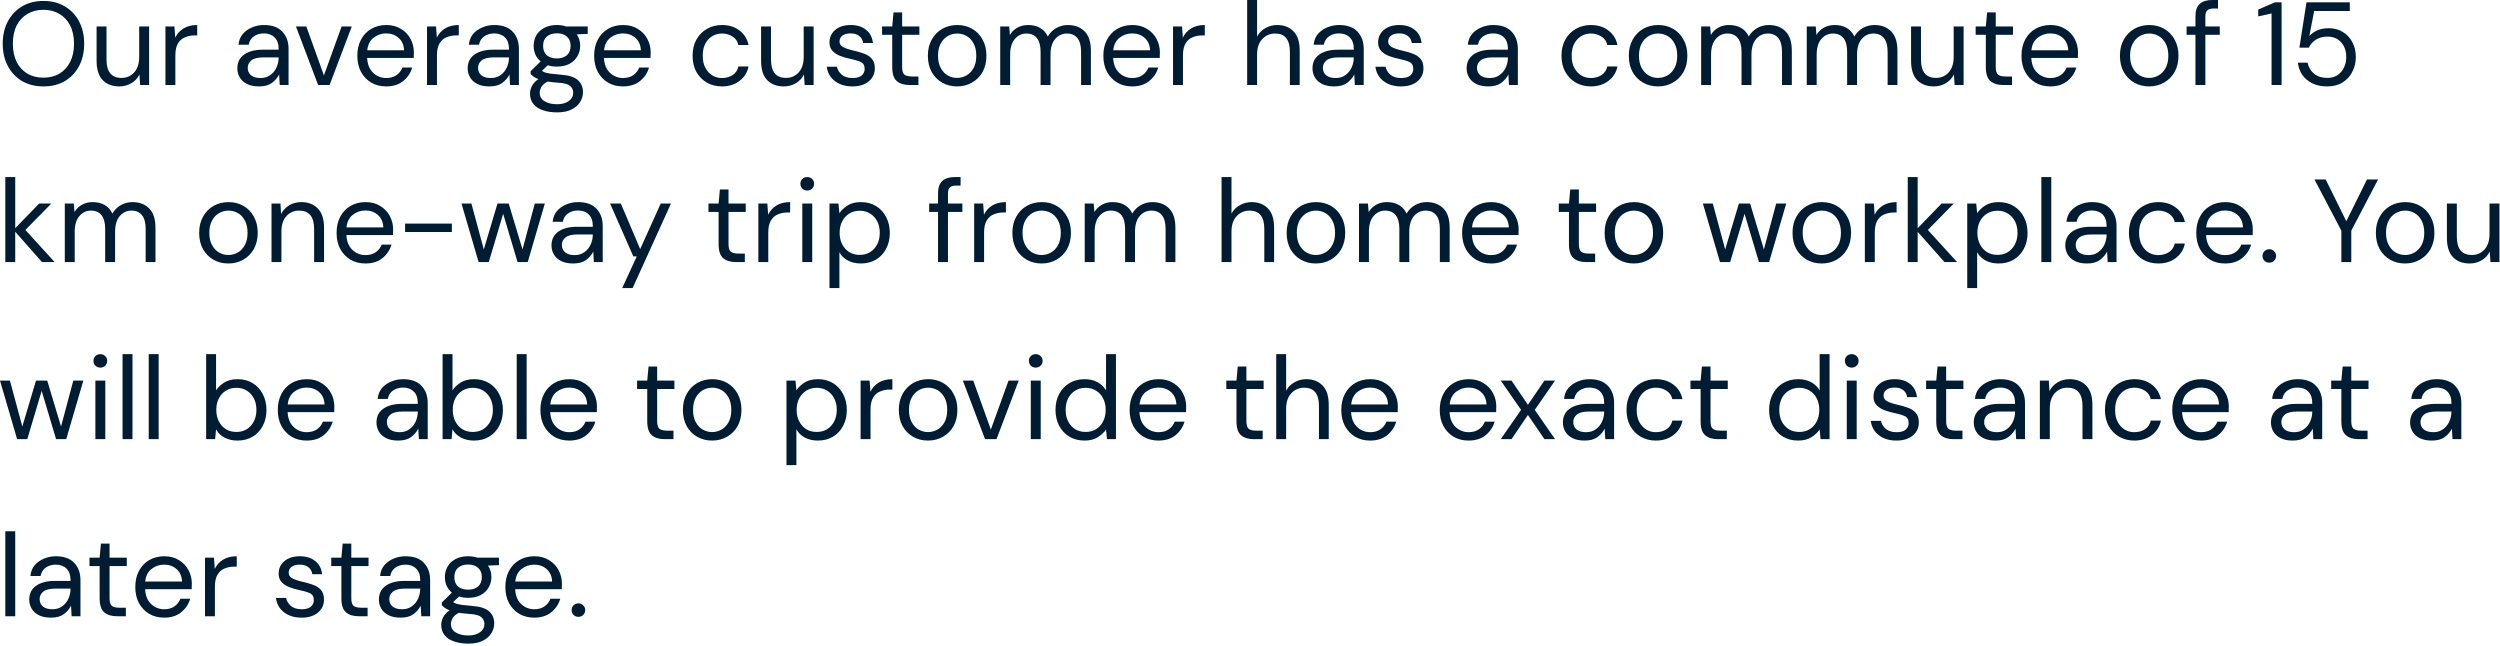 <?xml version="1.0" encoding="utf-8"?>
<svg xmlns="http://www.w3.org/2000/svg" fill="none" height="100%" overflow="visible" preserveAspectRatio="none" style="display: block;" viewBox="0 0 298 77" width="100%">
<path d="M5.178 10.3C4.212 10.3 3.363 10.089 2.631 9.667C1.909 9.235 1.341 8.636 0.929 7.866C0.525 7.097 0.324 6.21 0.324 5.207C0.324 4.203 0.525 3.321 0.929 2.561C1.341 1.792 1.909 1.192 2.631 0.76C3.363 0.328 4.212 0.113 5.178 0.113C6.154 0.113 7.003 0.328 7.725 0.76C8.457 1.192 9.025 1.792 9.428 2.561C9.832 3.321 10.033 4.203 10.033 5.207C10.033 6.21 9.832 7.097 9.428 7.866C9.025 8.636 8.457 9.235 7.725 9.667C7.003 10.089 6.154 10.3 5.178 10.3ZM5.178 9.259C5.901 9.259 6.534 9.1 7.078 8.781C7.632 8.453 8.058 7.988 8.359 7.388C8.668 6.778 8.823 6.051 8.823 5.207C8.823 4.362 8.668 3.64 8.359 3.04C8.058 2.439 7.632 1.98 7.078 1.66C6.534 1.332 5.901 1.168 5.178 1.168C4.456 1.168 3.818 1.332 3.265 1.66C2.721 1.98 2.294 2.439 1.984 3.04C1.684 3.64 1.534 4.362 1.534 5.207C1.534 6.051 1.684 6.778 1.984 7.388C2.294 7.988 2.721 8.453 3.265 8.781C3.818 9.1 4.456 9.259 5.178 9.259ZM14.215 10.3C13.389 10.3 12.733 10.052 12.245 9.555C11.757 9.048 11.513 8.274 11.513 7.233V3.152H12.695V7.106C12.695 8.56 13.291 9.287 14.482 9.287C15.092 9.287 15.594 9.072 15.988 8.64C16.391 8.199 16.593 7.575 16.593 6.769V3.152H17.775V10.132H16.706L16.621 8.879C16.405 9.32 16.082 9.667 15.65 9.921C15.228 10.174 14.75 10.3 14.215 10.3ZM19.721 10.132V3.152H20.79L20.889 4.489C21.105 4.029 21.433 3.663 21.874 3.391C22.315 3.12 22.859 2.983 23.506 2.983V4.222H23.183C22.77 4.222 22.39 4.296 22.043 4.447C21.696 4.587 21.419 4.831 21.212 5.178C21.006 5.526 20.903 6.004 20.903 6.614V10.132H19.721ZM30.879 10.3C30.297 10.3 29.814 10.202 29.429 10.005C29.045 9.808 28.759 9.545 28.571 9.217C28.383 8.889 28.29 8.532 28.29 8.148C28.29 7.434 28.562 6.886 29.106 6.501C29.65 6.117 30.391 5.924 31.329 5.924H33.215V5.84C33.215 5.23 33.055 4.77 32.736 4.461C32.417 4.142 31.991 3.982 31.456 3.982C30.996 3.982 30.597 4.099 30.26 4.334C29.931 4.559 29.725 4.893 29.64 5.333H28.43C28.477 4.827 28.646 4.4 28.937 4.053C29.237 3.705 29.608 3.443 30.049 3.265C30.489 3.077 30.959 2.983 31.456 2.983C32.431 2.983 33.163 3.246 33.651 3.771C34.148 4.288 34.397 4.977 34.397 5.84V10.132H33.341L33.271 8.879C33.074 9.273 32.783 9.611 32.398 9.892C32.023 10.164 31.517 10.3 30.879 10.3ZM31.062 9.301C31.512 9.301 31.897 9.184 32.216 8.95C32.544 8.715 32.793 8.411 32.961 8.035C33.13 7.659 33.215 7.265 33.215 6.853V6.839H31.428C30.733 6.839 30.241 6.961 29.95 7.205C29.669 7.44 29.528 7.735 29.528 8.091C29.528 8.457 29.659 8.753 29.922 8.978C30.194 9.193 30.574 9.301 31.062 9.301ZM37.921 10.132L35.276 3.152H36.514L38.611 8.992L40.721 3.152H41.932L39.286 10.132H37.921ZM46.028 10.3C45.362 10.3 44.771 10.15 44.255 9.85C43.739 9.541 43.331 9.114 43.031 8.57C42.74 8.025 42.594 7.383 42.594 6.642C42.594 5.91 42.74 5.273 43.031 4.728C43.321 4.175 43.725 3.747 44.241 3.448C44.766 3.138 45.371 2.983 46.056 2.983C46.731 2.983 47.313 3.138 47.801 3.448C48.298 3.747 48.678 4.147 48.941 4.644C49.203 5.141 49.335 5.675 49.335 6.248C49.335 6.351 49.33 6.455 49.321 6.557C49.321 6.66 49.321 6.778 49.321 6.909H43.762C43.791 7.444 43.912 7.89 44.128 8.246C44.353 8.593 44.63 8.856 44.958 9.034C45.296 9.213 45.653 9.301 46.028 9.301C46.516 9.301 46.924 9.189 47.252 8.964C47.58 8.739 47.82 8.433 47.97 8.049H49.138C48.95 8.696 48.589 9.235 48.054 9.667C47.529 10.089 46.853 10.3 46.028 10.3ZM46.028 3.982C45.465 3.982 44.963 4.156 44.522 4.503C44.091 4.841 43.842 5.338 43.776 5.995H48.167C48.139 5.366 47.923 4.873 47.52 4.517C47.116 4.161 46.619 3.982 46.028 3.982ZM50.901 10.132V3.152H51.971L52.069 4.489C52.285 4.029 52.614 3.663 53.054 3.391C53.495 3.12 54.039 2.983 54.687 2.983V4.222H54.363C53.95 4.222 53.57 4.296 53.223 4.447C52.876 4.587 52.599 4.831 52.393 5.178C52.187 5.526 52.084 6.004 52.084 6.614V10.132H50.901ZM58.335 10.3C57.754 10.3 57.27 10.202 56.886 10.005C56.501 9.808 56.215 9.545 56.028 9.217C55.84 8.889 55.746 8.532 55.746 8.148C55.746 7.434 56.018 6.886 56.562 6.501C57.106 6.117 57.847 5.924 58.786 5.924H60.671V5.84C60.671 5.23 60.512 4.77 60.193 4.461C59.874 4.142 59.447 3.982 58.912 3.982C58.453 3.982 58.054 4.099 57.716 4.334C57.388 4.559 57.181 4.893 57.097 5.333H55.887C55.934 4.827 56.103 4.4 56.393 4.053C56.694 3.705 57.064 3.443 57.505 3.265C57.946 3.077 58.415 2.983 58.912 2.983C59.888 2.983 60.62 3.246 61.108 3.771C61.605 4.288 61.853 4.977 61.853 5.84V10.132H60.798L60.727 8.879C60.531 9.273 60.24 9.611 59.855 9.892C59.48 10.164 58.973 10.3 58.335 10.3ZM58.518 9.301C58.969 9.301 59.353 9.184 59.672 8.95C60.001 8.715 60.249 8.411 60.418 8.035C60.587 7.659 60.671 7.265 60.671 6.853V6.839H58.884C58.19 6.839 57.697 6.961 57.407 7.205C57.125 7.44 56.984 7.735 56.984 8.091C56.984 8.457 57.116 8.753 57.378 8.978C57.651 9.193 58.03 9.301 58.518 9.301ZM66.385 7.936C65.991 7.936 65.629 7.885 65.301 7.782L64.597 8.443C64.701 8.518 64.827 8.584 64.977 8.64C65.137 8.687 65.362 8.734 65.653 8.781C65.944 8.819 66.352 8.861 66.877 8.907C67.816 8.973 68.486 9.189 68.889 9.555C69.293 9.921 69.494 10.399 69.494 10.99C69.494 11.394 69.382 11.778 69.157 12.144C68.941 12.51 68.603 12.81 68.144 13.045C67.693 13.279 67.112 13.396 66.399 13.396C65.77 13.396 65.212 13.312 64.724 13.143C64.236 12.984 63.856 12.735 63.584 12.397C63.312 12.069 63.176 11.652 63.176 11.145C63.176 10.882 63.247 10.596 63.387 10.287C63.528 9.987 63.791 9.7 64.175 9.428C63.969 9.344 63.791 9.255 63.641 9.161C63.5 9.058 63.368 8.945 63.247 8.823V8.499L64.443 7.317C63.889 6.849 63.612 6.229 63.612 5.46C63.612 5 63.72 4.583 63.936 4.207C64.152 3.832 64.466 3.536 64.879 3.321C65.292 3.096 65.794 2.983 66.385 2.983C66.788 2.983 67.154 3.04 67.482 3.152H70.057V4.039L68.749 4.095C69.02 4.489 69.157 4.944 69.157 5.46C69.157 5.92 69.044 6.337 68.819 6.712C68.603 7.088 68.289 7.388 67.876 7.613C67.472 7.828 66.976 7.936 66.385 7.936ZM66.385 6.966C66.882 6.966 67.275 6.839 67.567 6.586C67.867 6.323 68.017 5.948 68.017 5.46C68.017 4.981 67.867 4.616 67.567 4.362C67.275 4.099 66.882 3.968 66.385 3.968C65.878 3.968 65.475 4.099 65.174 4.362C64.883 4.616 64.738 4.981 64.738 5.46C64.738 5.948 64.883 6.323 65.174 6.586C65.475 6.839 65.878 6.966 66.385 6.966ZM64.33 11.032C64.33 11.501 64.527 11.848 64.921 12.074C65.315 12.308 65.808 12.425 66.399 12.425C66.98 12.425 67.444 12.299 67.792 12.046C68.148 11.792 68.326 11.454 68.326 11.032C68.326 10.732 68.204 10.469 67.961 10.244C67.717 10.029 67.267 9.902 66.61 9.864C66.094 9.827 65.648 9.78 65.273 9.724C64.888 9.93 64.635 10.15 64.513 10.385C64.391 10.629 64.33 10.845 64.33 11.032ZM74.254 10.3C73.588 10.3 72.997 10.15 72.481 9.85C71.965 9.541 71.557 9.114 71.257 8.57C70.966 8.025 70.821 7.383 70.821 6.642C70.821 5.91 70.966 5.273 71.257 4.728C71.547 4.175 71.951 3.747 72.467 3.448C72.992 3.138 73.597 2.983 74.282 2.983C74.958 2.983 75.539 3.138 76.027 3.448C76.524 3.747 76.904 4.147 77.167 4.644C77.429 5.141 77.561 5.675 77.561 6.248C77.561 6.351 77.556 6.455 77.547 6.557C77.547 6.66 77.547 6.778 77.547 6.909H71.989C72.017 7.444 72.138 7.89 72.355 8.246C72.58 8.593 72.856 8.856 73.185 9.034C73.522 9.213 73.879 9.301 74.254 9.301C74.742 9.301 75.15 9.189 75.478 8.964C75.806 8.739 76.046 8.433 76.196 8.049H77.364C77.176 8.696 76.815 9.235 76.281 9.667C75.755 10.089 75.079 10.3 74.254 10.3ZM74.254 3.982C73.691 3.982 73.189 4.156 72.749 4.503C72.317 4.841 72.068 5.338 72.003 5.995H76.393C76.365 5.366 76.149 4.873 75.746 4.517C75.342 4.161 74.845 3.982 74.254 3.982ZM86.06 10.3C85.394 10.3 84.793 10.15 84.258 9.85C83.733 9.541 83.316 9.114 83.006 8.57C82.706 8.017 82.556 7.374 82.556 6.642C82.556 5.91 82.706 5.273 83.006 4.728C83.316 4.175 83.733 3.747 84.258 3.448C84.793 3.138 85.394 2.983 86.06 2.983C86.885 2.983 87.579 3.199 88.142 3.631C88.715 4.062 89.076 4.639 89.226 5.361H88.016C87.922 4.93 87.692 4.597 87.326 4.362C86.96 4.119 86.534 3.996 86.046 3.996C85.651 3.996 85.281 4.095 84.934 4.292C84.587 4.489 84.306 4.784 84.09 5.178C83.874 5.572 83.766 6.061 83.766 6.642C83.766 7.223 83.874 7.711 84.09 8.105C84.306 8.499 84.587 8.799 84.934 9.006C85.281 9.203 85.651 9.301 86.046 9.301C86.534 9.301 86.96 9.184 87.326 8.95C87.692 8.706 87.922 8.363 88.016 7.922H89.226C89.085 8.626 88.729 9.199 88.156 9.639C87.585 10.08 86.885 10.3 86.06 10.3ZM93.424 10.3C92.599 10.3 91.942 10.052 91.454 9.555C90.966 9.048 90.722 8.274 90.722 7.233V3.152H91.904V7.106C91.904 8.56 92.5 9.287 93.691 9.287C94.301 9.287 94.803 9.072 95.197 8.64C95.6 8.199 95.802 7.575 95.802 6.769V3.152H96.984V10.132H95.914L95.83 8.879C95.614 9.32 95.291 9.667 94.859 9.921C94.437 10.174 93.958 10.3 93.424 10.3ZM101.604 10.3C100.768 10.3 100.074 10.089 99.521 9.667C98.967 9.245 98.643 8.673 98.55 7.951H99.76C99.835 8.316 100.028 8.636 100.337 8.907C100.656 9.17 101.083 9.301 101.618 9.301C102.115 9.301 102.48 9.199 102.715 8.992C102.949 8.776 103.067 8.523 103.067 8.232C103.067 7.81 102.912 7.528 102.603 7.388C102.302 7.247 101.875 7.12 101.322 7.008C100.947 6.933 100.571 6.825 100.196 6.684C99.821 6.543 99.507 6.346 99.254 6.093C99 5.83 98.874 5.488 98.874 5.066C98.874 4.456 99.099 3.959 99.549 3.574C100.008 3.18 100.627 2.983 101.407 2.983C102.147 2.983 102.752 3.171 103.222 3.546C103.7 3.912 103.976 4.437 104.052 5.122H102.884C102.837 4.766 102.682 4.489 102.42 4.292C102.167 4.085 101.824 3.982 101.393 3.982C100.97 3.982 100.641 4.071 100.408 4.25C100.182 4.428 100.07 4.662 100.07 4.953C100.07 5.235 100.215 5.455 100.506 5.615C100.806 5.774 101.21 5.91 101.716 6.023C102.147 6.117 102.555 6.234 102.94 6.375C103.334 6.506 103.653 6.708 103.897 6.98C104.151 7.243 104.277 7.627 104.277 8.133C104.286 8.762 104.047 9.283 103.56 9.695C103.081 10.099 102.429 10.3 101.604 10.3ZM108.407 10.132C107.77 10.132 107.268 9.977 106.902 9.667C106.536 9.358 106.353 8.799 106.353 7.993V4.151H105.143V3.152H106.353L106.508 1.478H107.535V3.152H109.589V4.151H107.535V7.993C107.535 8.433 107.625 8.734 107.802 8.893C107.981 9.044 108.295 9.119 108.745 9.119H109.477V10.132H108.407ZM114.079 10.3C113.422 10.3 112.831 10.15 112.306 9.85C111.781 9.55 111.363 9.128 111.054 8.584C110.754 8.031 110.603 7.383 110.603 6.642C110.603 5.9 110.758 5.258 111.068 4.714C111.377 4.161 111.795 3.733 112.32 3.434C112.855 3.134 113.45 2.983 114.107 2.983C114.764 2.983 115.355 3.134 115.88 3.434C116.405 3.733 116.819 4.161 117.119 4.714C117.428 5.258 117.583 5.9 117.583 6.642C117.583 7.383 117.428 8.031 117.119 8.584C116.809 9.128 116.387 9.55 115.852 9.85C115.327 10.15 114.736 10.3 114.079 10.3ZM114.079 9.287C114.483 9.287 114.858 9.189 115.205 8.992C115.552 8.795 115.834 8.499 116.049 8.105C116.265 7.711 116.373 7.223 116.373 6.642C116.373 6.061 116.265 5.572 116.049 5.178C115.843 4.784 115.566 4.489 115.219 4.292C114.872 4.095 114.501 3.996 114.107 3.996C113.704 3.996 113.329 4.095 112.982 4.292C112.634 4.489 112.353 4.784 112.137 5.178C111.922 5.572 111.814 6.061 111.814 6.642C111.814 7.223 111.922 7.711 112.137 8.105C112.353 8.499 112.63 8.795 112.967 8.992C113.315 9.189 113.685 9.287 114.079 9.287ZM119.227 10.132V3.152H120.296L120.381 4.165C120.606 3.79 120.906 3.499 121.281 3.293C121.656 3.086 122.078 2.983 122.548 2.983C123.101 2.983 123.575 3.096 123.969 3.321C124.372 3.546 124.681 3.888 124.898 4.348C125.141 3.926 125.475 3.593 125.897 3.349C126.328 3.105 126.792 2.983 127.29 2.983C128.125 2.983 128.79 3.237 129.288 3.743C129.785 4.24 130.034 5.01 130.034 6.051V10.132H128.866V6.178C128.866 5.455 128.72 4.911 128.43 4.545C128.139 4.179 127.721 3.996 127.177 3.996C126.615 3.996 126.145 4.217 125.77 4.658C125.404 5.09 125.221 5.709 125.221 6.515V10.132H124.039V6.178C124.039 5.455 123.893 4.911 123.603 4.545C123.312 4.179 122.894 3.996 122.351 3.996C121.797 3.996 121.332 4.217 120.958 4.658C120.592 5.09 120.409 5.709 120.409 6.515V10.132H119.227ZM134.952 10.3C134.286 10.3 133.695 10.15 133.179 9.85C132.664 9.541 132.256 9.114 131.955 8.57C131.665 8.025 131.519 7.383 131.519 6.642C131.519 5.91 131.665 5.273 131.955 4.728C132.246 4.175 132.65 3.747 133.165 3.448C133.691 3.138 134.296 2.983 134.98 2.983C135.656 2.983 136.238 3.138 136.725 3.448C137.223 3.747 137.603 4.147 137.865 4.644C138.128 5.141 138.259 5.675 138.259 6.248C138.259 6.351 138.255 6.455 138.245 6.557C138.245 6.66 138.245 6.778 138.245 6.909H132.686C132.715 7.444 132.837 7.89 133.052 8.246C133.277 8.593 133.555 8.856 133.883 9.034C134.22 9.213 134.577 9.301 134.952 9.301C135.44 9.301 135.848 9.189 136.176 8.964C136.505 8.739 136.744 8.433 136.894 8.049H138.062C137.875 8.696 137.513 9.235 136.978 9.667C136.453 10.089 135.778 10.3 134.952 10.3ZM134.952 3.982C134.389 3.982 133.888 4.156 133.446 4.503C133.015 4.841 132.767 5.338 132.701 5.995H137.091C137.063 5.366 136.847 4.873 136.444 4.517C136.041 4.161 135.543 3.982 134.952 3.982ZM139.826 10.132V3.152H140.896L140.994 4.489C141.21 4.029 141.538 3.663 141.979 3.391C142.42 3.12 142.964 2.983 143.611 2.983V4.222H143.288C142.874 4.222 142.495 4.296 142.148 4.447C141.801 4.587 141.524 4.831 141.318 5.178C141.111 5.526 141.008 6.004 141.008 6.614V10.132H139.826ZM148.662 10.132V0H149.844V4.348C150.078 3.916 150.412 3.584 150.843 3.349C151.274 3.105 151.744 2.983 152.251 2.983C153.057 2.983 153.704 3.237 154.193 3.743C154.68 4.24 154.923 5.01 154.923 6.051V10.132H153.756V6.178C153.756 4.724 153.17 3.996 151.997 3.996C151.387 3.996 150.876 4.217 150.464 4.658C150.05 5.09 149.844 5.709 149.844 6.515V10.132H148.662ZM159.037 10.3C158.455 10.3 157.972 10.202 157.587 10.005C157.202 9.808 156.916 9.545 156.729 9.217C156.541 8.889 156.448 8.532 156.448 8.148C156.448 7.434 156.719 6.886 157.264 6.501C157.807 6.117 158.549 5.924 159.487 5.924H161.373V5.84C161.373 5.23 161.213 4.77 160.894 4.461C160.575 4.142 160.148 3.982 159.614 3.982C159.154 3.982 158.755 4.099 158.418 4.334C158.089 4.559 157.883 4.893 157.798 5.333H156.588C156.635 4.827 156.804 4.4 157.095 4.053C157.395 3.705 157.765 3.443 158.207 3.265C158.647 3.077 159.116 2.983 159.614 2.983C160.589 2.983 161.321 3.246 161.809 3.771C162.306 4.288 162.555 4.977 162.555 5.84V10.132H161.499L161.429 8.879C161.232 9.273 160.941 9.611 160.557 9.892C160.181 10.164 159.674 10.3 159.037 10.3ZM159.22 9.301C159.67 9.301 160.054 9.184 160.374 8.95C160.702 8.715 160.951 8.411 161.119 8.035C161.288 7.659 161.373 7.265 161.373 6.853V6.839H159.586C158.891 6.839 158.398 6.961 158.108 7.205C157.827 7.44 157.686 7.735 157.686 8.091C157.686 8.457 157.817 8.753 158.08 8.978C158.352 9.193 158.732 9.301 159.22 9.301ZM167.001 10.3C166.167 10.3 165.472 10.089 164.919 9.667C164.366 9.245 164.042 8.673 163.948 7.951H165.158C165.233 8.316 165.425 8.636 165.735 8.907C166.054 9.17 166.481 9.301 167.016 9.301C167.512 9.301 167.878 9.199 168.113 8.992C168.348 8.776 168.465 8.523 168.465 8.232C168.465 7.81 168.31 7.528 168.001 7.388C167.701 7.247 167.273 7.12 166.72 7.008C166.344 6.933 165.97 6.825 165.594 6.684C165.219 6.543 164.905 6.346 164.651 6.093C164.398 5.83 164.271 5.488 164.271 5.066C164.271 4.456 164.497 3.959 164.947 3.574C165.407 3.18 166.026 2.983 166.804 2.983C167.546 2.983 168.151 3.171 168.62 3.546C169.098 3.912 169.375 4.437 169.45 5.122H168.282C168.235 4.766 168.081 4.489 167.818 4.292C167.564 4.085 167.222 3.982 166.79 3.982C166.368 3.982 166.04 4.071 165.805 4.25C165.58 4.428 165.468 4.662 165.468 4.953C165.468 5.235 165.613 5.455 165.904 5.615C166.204 5.774 166.607 5.91 167.114 6.023C167.546 6.117 167.954 6.234 168.338 6.375C168.732 6.506 169.052 6.708 169.295 6.98C169.548 7.243 169.675 7.627 169.675 8.133C169.685 8.762 169.446 9.283 168.957 9.695C168.479 10.099 167.827 10.3 167.001 10.3ZM177.409 10.3C176.828 10.3 176.345 10.202 175.96 10.005C175.576 9.808 175.29 9.545 175.102 9.217C174.914 8.889 174.82 8.532 174.82 8.148C174.82 7.434 175.093 6.886 175.636 6.501C176.181 6.117 176.922 5.924 177.86 5.924H179.745V5.84C179.745 5.23 179.586 4.77 179.267 4.461C178.948 4.142 178.521 3.982 177.986 3.982C177.527 3.982 177.128 4.099 176.79 4.334C176.462 4.559 176.255 4.893 176.171 5.333H174.961C175.008 4.827 175.177 4.4 175.467 4.053C175.768 3.705 176.138 3.443 176.579 3.265C177.021 3.077 177.489 2.983 177.986 2.983C178.962 2.983 179.694 3.246 180.181 3.771C180.679 4.288 180.927 4.977 180.927 5.84V10.132H179.872L179.801 8.879C179.604 9.273 179.314 9.611 178.929 9.892C178.554 10.164 178.048 10.3 177.409 10.3ZM177.592 9.301C178.043 9.301 178.428 9.184 178.746 8.95C179.075 8.715 179.323 8.411 179.492 8.035C179.661 7.659 179.745 7.265 179.745 6.853V6.839H177.958C177.264 6.839 176.772 6.961 176.481 7.205C176.199 7.44 176.058 7.735 176.058 8.091C176.058 8.457 176.19 8.753 176.452 8.978C176.725 9.193 177.105 9.301 177.592 9.301ZM189.633 10.3C188.967 10.3 188.367 10.15 187.832 9.85C187.307 9.541 186.889 9.114 186.58 8.57C186.28 8.017 186.129 7.374 186.129 6.642C186.129 5.91 186.28 5.273 186.58 4.728C186.889 4.175 187.307 3.747 187.832 3.448C188.367 3.138 188.967 2.983 189.633 2.983C190.459 2.983 191.153 3.199 191.716 3.631C192.288 4.062 192.649 4.639 192.799 5.361H191.589C191.495 4.93 191.266 4.597 190.9 4.362C190.534 4.119 190.107 3.996 189.619 3.996C189.225 3.996 188.855 4.095 188.508 4.292C188.16 4.489 187.879 4.784 187.663 5.178C187.448 5.572 187.34 6.061 187.34 6.642C187.34 7.223 187.448 7.711 187.663 8.105C187.879 8.499 188.16 8.799 188.508 9.006C188.855 9.203 189.225 9.301 189.619 9.301C190.107 9.301 190.534 9.184 190.9 8.95C191.266 8.706 191.495 8.363 191.589 7.922H192.799C192.659 8.626 192.303 9.199 191.73 9.639C191.157 10.08 190.459 10.3 189.633 10.3ZM197.63 10.3C196.973 10.3 196.382 10.15 195.857 9.85C195.332 9.55 194.915 9.128 194.605 8.584C194.305 8.031 194.155 7.383 194.155 6.642C194.155 5.9 194.31 5.258 194.619 4.714C194.929 4.161 195.346 3.733 195.871 3.434C196.406 3.134 197.002 2.983 197.659 2.983C198.316 2.983 198.907 3.134 199.432 3.434C199.957 3.733 200.37 4.161 200.67 4.714C200.98 5.258 201.134 5.9 201.134 6.642C201.134 7.383 200.98 8.031 200.67 8.584C200.36 9.128 199.938 9.55 199.403 9.85C198.878 10.15 198.287 10.3 197.63 10.3ZM197.63 9.287C198.034 9.287 198.409 9.189 198.756 8.992C199.104 8.795 199.385 8.499 199.601 8.105C199.816 7.711 199.924 7.223 199.924 6.642C199.924 6.061 199.816 5.572 199.601 5.178C199.394 4.784 199.118 4.489 198.77 4.292C198.423 4.095 198.053 3.996 197.659 3.996C197.255 3.996 196.88 4.095 196.533 4.292C196.185 4.489 195.904 4.784 195.689 5.178C195.473 5.572 195.365 6.061 195.365 6.642C195.365 7.223 195.473 7.711 195.689 8.105C195.904 8.499 196.181 8.795 196.519 8.992C196.866 9.189 197.236 9.287 197.63 9.287ZM202.778 10.132V3.152H203.848L203.932 4.165C204.157 3.79 204.457 3.499 204.833 3.293C205.207 3.086 205.629 2.983 206.099 2.983C206.652 2.983 207.126 3.096 207.52 3.321C207.923 3.546 208.233 3.888 208.449 4.348C208.693 3.926 209.026 3.593 209.448 3.349C209.879 3.105 210.343 2.983 210.841 2.983C211.676 2.983 212.342 3.237 212.839 3.743C213.336 4.24 213.585 5.01 213.585 6.051V10.132H212.417V6.178C212.417 5.455 212.271 4.911 211.981 4.545C211.69 4.179 211.272 3.996 210.729 3.996C210.166 3.996 209.696 4.217 209.321 4.658C208.956 5.09 208.773 5.709 208.773 6.515V10.132H207.591V6.178C207.591 5.455 207.445 4.911 207.154 4.545C206.863 4.179 206.446 3.996 205.902 3.996C205.348 3.996 204.884 4.217 204.509 4.658C204.143 5.09 203.96 5.709 203.96 6.515V10.132H202.778ZM215.365 10.132V3.152H216.435L216.519 4.165C216.744 3.79 217.045 3.499 217.42 3.293C217.795 3.086 218.217 2.983 218.686 2.983C219.24 2.983 219.714 3.096 220.108 3.321C220.511 3.546 220.821 3.888 221.036 4.348C221.281 3.926 221.613 3.593 222.035 3.349C222.467 3.105 222.932 2.983 223.428 2.983C224.264 2.983 224.93 3.237 225.427 3.743C225.924 4.24 226.172 5.01 226.172 6.051V10.132H225.004V6.178C225.004 5.455 224.859 4.911 224.568 4.545C224.278 4.179 223.86 3.996 223.316 3.996C222.753 3.996 222.284 4.217 221.909 4.658C221.543 5.09 221.36 5.709 221.36 6.515V10.132H220.178V6.178C220.178 5.455 220.033 4.911 219.742 4.545C219.451 4.179 219.034 3.996 218.489 3.996C217.936 3.996 217.472 4.217 217.096 4.658C216.73 5.09 216.547 5.709 216.547 6.515V10.132H215.365ZM230.5 10.3C229.675 10.3 229.018 10.052 228.53 9.555C228.042 9.048 227.799 8.274 227.799 7.233V3.152H228.981V7.106C228.981 8.56 229.576 9.287 230.768 9.287C231.377 9.287 231.879 9.072 232.273 8.64C232.676 8.199 232.879 7.575 232.879 6.769V3.152H234.061V10.132H232.991L232.907 8.879C232.69 9.32 232.367 9.667 231.936 9.921C231.514 10.174 231.035 10.3 230.5 10.3ZM238.764 10.132C238.126 10.132 237.624 9.977 237.258 9.667C236.893 9.358 236.71 8.799 236.71 7.993V4.151H235.499V3.152H236.71L236.864 1.478H237.892V3.152H239.946V4.151H237.892V7.993C237.892 8.433 237.98 8.734 238.159 8.893C238.338 9.044 238.651 9.119 239.102 9.119H239.834V10.132H238.764ZM244.394 10.3C243.727 10.3 243.136 10.15 242.621 9.85C242.104 9.541 241.696 9.114 241.396 8.57C241.105 8.025 240.96 7.383 240.96 6.642C240.96 5.91 241.105 5.273 241.396 4.728C241.687 4.175 242.09 3.747 242.607 3.448C243.132 3.138 243.737 2.983 244.422 2.983C245.097 2.983 245.679 3.138 246.167 3.448C246.664 3.747 247.044 4.147 247.307 4.644C247.569 5.141 247.701 5.675 247.701 6.248C247.701 6.351 247.695 6.455 247.686 6.557C247.686 6.66 247.686 6.778 247.686 6.909H242.128C242.156 7.444 242.278 7.89 242.494 8.246C242.719 8.593 242.995 8.856 243.324 9.034C243.662 9.213 244.018 9.301 244.394 9.301C244.881 9.301 245.289 9.189 245.618 8.964C245.946 8.739 246.185 8.433 246.336 8.049H247.504C247.315 8.696 246.955 9.235 246.42 9.667C245.894 10.089 245.219 10.3 244.394 10.3ZM244.394 3.982C243.831 3.982 243.329 4.156 242.888 4.503C242.456 4.841 242.207 5.338 242.142 5.995H246.533C246.504 5.366 246.288 4.873 245.885 4.517C245.482 4.161 244.985 3.982 244.394 3.982ZM256.172 10.3C255.515 10.3 254.924 10.15 254.399 9.85C253.873 9.55 253.456 9.128 253.146 8.584C252.846 8.031 252.696 7.383 252.696 6.642C252.696 5.9 252.851 5.258 253.16 4.714C253.47 4.161 253.887 3.733 254.413 3.434C254.948 3.134 255.543 2.983 256.2 2.983C256.856 2.983 257.447 3.134 257.973 3.434C258.498 3.733 258.91 4.161 259.211 4.714C259.521 5.258 259.676 5.9 259.676 6.642C259.676 7.383 259.521 8.031 259.211 8.584C258.902 9.128 258.48 9.55 257.945 9.85C257.419 10.15 256.828 10.3 256.172 10.3ZM256.172 9.287C256.575 9.287 256.95 9.189 257.297 8.992C257.644 8.795 257.925 8.499 258.142 8.105C258.357 7.711 258.465 7.223 258.465 6.642C258.465 6.061 258.357 5.572 258.142 5.178C257.935 4.784 257.658 4.489 257.312 4.292C256.964 4.095 256.594 3.996 256.2 3.996C255.796 3.996 255.421 4.095 255.074 4.292C254.727 4.489 254.445 4.784 254.23 5.178C254.014 5.572 253.906 6.061 253.906 6.642C253.906 7.223 254.014 7.711 254.23 8.105C254.445 8.499 254.722 8.795 255.06 8.992C255.407 9.189 255.778 9.287 256.172 9.287ZM261.698 10.132V4.151H260.643V3.152H261.698V1.942C261.698 1.266 261.867 0.774 262.205 0.464C262.543 0.155 263.035 0 263.683 0H264.386V1.013H263.866C263.509 1.013 263.256 1.088 263.106 1.238C262.956 1.379 262.88 1.623 262.88 1.97V3.152H264.597V4.151H262.88V10.132H261.698ZM270.77 10.132V1.604L269.18 1.956V1.14L271.164 0.281H271.966V10.132H270.77ZM277.395 10.3C276.719 10.3 276.133 10.178 275.636 9.935C275.139 9.691 274.739 9.358 274.44 8.936C274.148 8.504 273.971 8.017 273.905 7.472H275.059C275.171 8.017 275.434 8.457 275.847 8.795C276.259 9.123 276.78 9.287 277.409 9.287C277.877 9.287 278.281 9.179 278.619 8.964C278.957 8.739 279.214 8.439 279.393 8.063C279.58 7.688 279.674 7.271 279.674 6.811C279.674 6.079 279.468 5.488 279.055 5.038C278.643 4.587 278.108 4.362 277.451 4.362C276.907 4.362 276.442 4.485 276.058 4.728C275.674 4.972 275.392 5.291 275.214 5.685H274.088L274.932 0.281H280.096V1.309H275.847L275.27 4.306C275.495 4.034 275.805 3.809 276.199 3.631C276.602 3.452 277.061 3.363 277.578 3.363C278.225 3.363 278.788 3.514 279.266 3.813C279.754 4.113 280.134 4.521 280.406 5.038C280.678 5.554 280.814 6.14 280.814 6.797C280.814 7.426 280.678 8.007 280.406 8.542C280.143 9.076 279.754 9.503 279.238 9.822C278.731 10.141 278.117 10.3 277.395 10.3ZM0.633 31.239V21.108H1.815V27.201L4.672 24.26H6.121L3.025 27.412L6.515 31.239H5.01L1.815 27.623V31.239H0.633ZM7.724 31.239V24.26H8.794L8.878 25.273C9.103 24.897 9.403 24.607 9.779 24.401C10.154 24.194 10.576 24.091 11.045 24.091C11.598 24.091 12.072 24.203 12.466 24.429C12.87 24.654 13.179 24.996 13.395 25.456C13.639 25.034 13.972 24.7 14.394 24.457C14.826 24.213 15.29 24.091 15.787 24.091C16.622 24.091 17.288 24.344 17.785 24.851C18.283 25.348 18.531 26.117 18.531 27.159V31.239H17.363V27.285C17.363 26.563 17.218 26.019 16.927 25.653C16.636 25.287 16.219 25.104 15.675 25.104C15.112 25.104 14.643 25.325 14.268 25.765C13.902 26.197 13.719 26.816 13.719 27.623V31.239H12.537V27.285C12.537 26.563 12.391 26.019 12.1 25.653C11.81 25.287 11.392 25.104 10.848 25.104C10.295 25.104 9.83 25.325 9.455 25.765C9.089 26.197 8.906 26.816 8.906 27.623V31.239H7.724ZM27.216 31.408C26.559 31.408 25.968 31.258 25.443 30.958C24.918 30.658 24.5 30.236 24.191 29.692C23.89 29.138 23.74 28.491 23.74 27.75C23.74 27.008 23.895 26.366 24.205 25.822C24.514 25.268 24.932 24.841 25.457 24.541C25.992 24.241 26.587 24.091 27.244 24.091C27.901 24.091 28.492 24.241 29.017 24.541C29.543 24.841 29.955 25.268 30.256 25.822C30.565 26.366 30.72 27.008 30.72 27.75C30.72 28.491 30.565 29.138 30.256 29.692C29.946 30.236 29.524 30.658 28.989 30.958C28.464 31.258 27.873 31.408 27.216 31.408ZM27.216 30.395C27.619 30.395 27.995 30.297 28.342 30.1C28.689 29.903 28.97 29.607 29.186 29.213C29.402 28.819 29.51 28.331 29.51 27.75C29.51 27.168 29.402 26.68 29.186 26.286C28.98 25.892 28.703 25.597 28.356 25.4C28.009 25.203 27.638 25.104 27.244 25.104C26.841 25.104 26.465 25.203 26.119 25.4C25.771 25.597 25.49 25.892 25.274 26.286C25.058 26.68 24.951 27.168 24.951 27.75C24.951 28.331 25.058 28.819 25.274 29.213C25.49 29.607 25.767 29.903 26.104 30.1C26.451 30.297 26.822 30.395 27.216 30.395ZM32.364 31.239V24.26H33.433L33.503 25.512C33.728 25.072 34.052 24.724 34.474 24.471C34.896 24.218 35.375 24.091 35.91 24.091C36.735 24.091 37.392 24.344 37.88 24.851C38.377 25.348 38.625 26.117 38.625 27.159V31.239H37.443V27.285C37.443 25.831 36.843 25.104 35.642 25.104C35.042 25.104 34.54 25.325 34.136 25.765C33.742 26.197 33.545 26.816 33.545 27.623V31.239H32.364ZM43.554 31.408C42.888 31.408 42.297 31.258 41.781 30.958C41.265 30.648 40.857 30.222 40.557 29.677C40.266 29.133 40.121 28.491 40.121 27.75C40.121 27.018 40.266 26.38 40.557 25.836C40.848 25.283 41.251 24.855 41.767 24.555C42.292 24.246 42.898 24.091 43.583 24.091C44.258 24.091 44.84 24.246 45.327 24.555C45.825 24.855 46.205 25.255 46.467 25.751C46.73 26.248 46.861 26.783 46.861 27.356C46.861 27.459 46.856 27.562 46.847 27.665C46.847 27.768 46.847 27.886 46.847 28.017H41.289C41.317 28.552 41.439 28.998 41.655 29.354C41.88 29.701 42.157 29.963 42.485 30.142C42.823 30.32 43.179 30.409 43.554 30.409C44.042 30.409 44.45 30.297 44.779 30.071C45.107 29.846 45.346 29.541 45.496 29.157H46.664C46.477 29.804 46.115 30.343 45.581 30.775C45.055 31.197 44.38 31.408 43.554 31.408ZM43.554 25.09C42.991 25.09 42.489 25.263 42.049 25.611C41.617 25.948 41.368 26.445 41.303 27.102H45.693C45.665 26.473 45.449 25.981 45.046 25.625C44.642 25.268 44.145 25.09 43.554 25.09ZM48.287 27.651V26.652H53.86V27.651H48.287ZM57.05 31.239L55.009 24.26H56.191L57.669 29.734L59.301 24.26H60.638L62.284 29.734L63.748 24.26H64.944L62.904 31.239H61.693L59.977 25.484L58.26 31.239H57.05ZM68.326 31.408C67.744 31.408 67.26 31.31 66.876 31.113C66.492 30.916 66.206 30.653 66.018 30.325C65.83 29.997 65.737 29.64 65.737 29.255C65.737 28.542 66.009 27.993 66.553 27.609C67.097 27.224 67.838 27.032 68.776 27.032H70.662V26.948C70.662 26.338 70.502 25.878 70.183 25.569C69.864 25.249 69.437 25.09 68.903 25.09C68.443 25.09 68.044 25.207 67.706 25.442C67.378 25.667 67.172 26 67.087 26.441H65.877C65.924 25.934 66.093 25.508 66.384 25.16C66.684 24.813 67.055 24.551 67.495 24.372C67.936 24.185 68.406 24.091 68.903 24.091C69.878 24.091 70.61 24.354 71.098 24.879C71.595 25.395 71.844 26.085 71.844 26.948V31.239H70.788L70.718 29.987C70.521 30.381 70.23 30.719 69.845 31C69.47 31.272 68.963 31.408 68.326 31.408ZM68.508 30.409C68.959 30.409 69.343 30.292 69.662 30.057C69.99 29.823 70.239 29.518 70.408 29.143C70.577 28.767 70.662 28.373 70.662 27.961V27.947H68.874C68.18 27.947 67.688 28.069 67.397 28.312C67.115 28.547 66.975 28.843 66.975 29.199C66.975 29.565 67.106 29.86 67.369 30.085C67.641 30.301 68.02 30.409 68.508 30.409ZM74.171 34.335L75.901 30.564H75.493L72.721 24.26H74.002L76.31 29.692L78.758 24.26H79.982L75.409 34.335H74.171ZM87.712 31.239C87.075 31.239 86.572 31.085 86.207 30.775C85.841 30.465 85.658 29.907 85.658 29.101V25.259H84.448V24.26H85.658L85.812 22.585H86.84V24.26H88.894V25.259H86.84V29.101C86.84 29.541 86.928 29.842 87.107 30.001C87.286 30.151 87.6 30.226 88.05 30.226H88.782V31.239H87.712ZM90.396 31.239V24.26H91.466L91.564 25.597C91.78 25.137 92.108 24.771 92.549 24.499C92.99 24.227 93.534 24.091 94.182 24.091V25.329H93.858C93.445 25.329 93.065 25.404 92.718 25.554C92.371 25.695 92.094 25.939 91.888 26.286C91.681 26.634 91.578 27.112 91.578 27.721V31.239H90.396ZM96.226 22.712C95.991 22.712 95.794 22.637 95.635 22.487C95.484 22.328 95.409 22.131 95.409 21.896C95.409 21.671 95.484 21.483 95.635 21.333C95.794 21.182 95.991 21.108 96.226 21.108C96.451 21.108 96.643 21.182 96.802 21.333C96.962 21.483 97.042 21.671 97.042 21.896C97.042 22.131 96.962 22.328 96.802 22.487C96.643 22.637 96.451 22.712 96.226 22.712ZM95.635 31.239V24.26H96.817V31.239H95.635ZM98.875 34.335V24.26H99.944L100.057 25.414C100.282 25.076 100.601 24.771 101.014 24.499C101.436 24.227 101.97 24.091 102.618 24.091C103.312 24.091 103.917 24.25 104.433 24.569C104.949 24.889 105.348 25.325 105.629 25.878C105.92 26.431 106.065 27.06 106.065 27.764C106.065 28.467 105.92 29.096 105.629 29.649C105.348 30.194 104.944 30.625 104.419 30.944C103.903 31.253 103.298 31.408 102.604 31.408C102.031 31.408 101.52 31.291 101.07 31.056C100.629 30.822 100.291 30.494 100.057 30.071V34.335H98.875ZM102.477 30.381C102.946 30.381 103.359 30.273 103.715 30.057C104.071 29.832 104.353 29.523 104.56 29.129C104.766 28.735 104.869 28.275 104.869 27.75C104.869 27.224 104.766 26.765 104.56 26.37C104.353 25.977 104.071 25.671 103.715 25.456C103.359 25.231 102.946 25.118 102.477 25.118C102.008 25.118 101.595 25.231 101.239 25.456C100.882 25.671 100.601 25.977 100.394 26.37C100.188 26.765 100.085 27.224 100.085 27.75C100.085 28.275 100.188 28.735 100.394 29.129C100.601 29.523 100.882 29.832 101.239 30.057C101.595 30.273 102.008 30.381 102.477 30.381ZM111.814 31.239V25.259H110.759V24.26H111.814V23.05C111.814 22.374 111.983 21.882 112.321 21.572C112.659 21.262 113.151 21.108 113.799 21.108H114.502V22.121H113.982C113.625 22.121 113.372 22.196 113.222 22.346C113.072 22.487 112.997 22.73 112.997 23.078V24.26H114.713V25.259H112.997V31.239H111.814ZM116.121 31.239V24.26H117.191L117.289 25.597C117.505 25.137 117.833 24.771 118.274 24.499C118.715 24.227 119.259 24.091 119.907 24.091V25.329H119.583C119.17 25.329 118.79 25.404 118.443 25.554C118.096 25.695 117.819 25.939 117.613 26.286C117.406 26.634 117.303 27.112 117.303 27.721V31.239H116.121ZM124.152 31.408C123.495 31.408 122.904 31.258 122.379 30.958C121.854 30.658 121.436 30.236 121.126 29.692C120.827 29.138 120.676 28.491 120.676 27.75C120.676 27.008 120.831 26.366 121.141 25.822C121.45 25.268 121.868 24.841 122.393 24.541C122.928 24.241 123.523 24.091 124.18 24.091C124.837 24.091 125.428 24.241 125.953 24.541C126.478 24.841 126.892 25.268 127.191 25.822C127.501 26.366 127.656 27.008 127.656 27.75C127.656 28.491 127.501 29.138 127.191 29.692C126.882 30.236 126.46 30.658 125.925 30.958C125.4 31.258 124.809 31.408 124.152 31.408ZM124.152 30.395C124.556 30.395 124.93 30.297 125.278 30.1C125.625 29.903 125.907 29.607 126.122 29.213C126.337 28.819 126.446 28.331 126.446 27.75C126.446 27.168 126.337 26.68 126.122 26.286C125.915 25.892 125.639 25.597 125.292 25.4C124.944 25.203 124.574 25.104 124.18 25.104C123.776 25.104 123.402 25.203 123.054 25.4C122.707 25.597 122.425 25.892 122.21 26.286C121.995 26.68 121.886 27.168 121.886 27.75C121.886 28.331 121.995 28.819 122.21 29.213C122.425 29.607 122.703 29.903 123.04 30.1C123.388 30.297 123.758 30.395 124.152 30.395ZM129.3 31.239V24.26H130.369L130.453 25.273C130.679 24.897 130.979 24.607 131.354 24.401C131.73 24.194 132.152 24.091 132.621 24.091C133.174 24.091 133.648 24.203 134.042 24.429C134.445 24.654 134.755 24.996 134.971 25.456C135.214 25.034 135.547 24.7 135.97 24.457C136.401 24.213 136.866 24.091 137.363 24.091C138.197 24.091 138.864 24.344 139.361 24.851C139.858 25.348 140.107 26.117 140.107 27.159V31.239H138.939V27.285C138.939 26.563 138.794 26.019 138.503 25.653C138.211 25.287 137.795 25.104 137.25 25.104C136.687 25.104 136.218 25.325 135.843 25.765C135.477 26.197 135.294 26.816 135.294 27.623V31.239H134.112V27.285C134.112 26.563 133.967 26.019 133.676 25.653C133.385 25.287 132.968 25.104 132.424 25.104C131.87 25.104 131.406 25.325 131.03 25.765C130.665 26.197 130.482 26.816 130.482 27.623V31.239H129.3ZM145.611 31.239V21.108H146.793V25.456C147.027 25.024 147.361 24.692 147.793 24.457C148.223 24.213 148.693 24.091 149.2 24.091C150.006 24.091 150.654 24.344 151.142 24.851C151.629 25.348 151.873 26.117 151.873 27.159V31.239H150.705V27.285C150.705 25.831 150.119 25.104 148.946 25.104C148.336 25.104 147.825 25.325 147.413 25.765C146.999 26.197 146.793 26.816 146.793 27.623V31.239H145.611ZM156.844 31.408C156.187 31.408 155.596 31.258 155.071 30.958C154.546 30.658 154.128 30.236 153.819 29.692C153.519 29.138 153.369 28.491 153.369 27.75C153.369 27.008 153.523 26.366 153.833 25.822C154.142 25.268 154.56 24.841 155.085 24.541C155.62 24.241 156.215 24.091 156.872 24.091C157.529 24.091 158.12 24.241 158.645 24.541C159.17 24.841 159.584 25.268 159.884 25.822C160.193 26.366 160.348 27.008 160.348 27.75C160.348 28.491 160.193 29.138 159.884 29.692C159.574 30.236 159.152 30.658 158.617 30.958C158.092 31.258 157.501 31.408 156.844 31.408ZM156.844 30.395C157.248 30.395 157.623 30.297 157.97 30.1C158.317 29.903 158.599 29.607 158.814 29.213C159.03 28.819 159.138 28.331 159.138 27.75C159.138 27.168 159.03 26.68 158.814 26.286C158.608 25.892 158.331 25.597 157.984 25.4C157.637 25.203 157.266 25.104 156.872 25.104C156.469 25.104 156.094 25.203 155.747 25.4C155.399 25.597 155.118 25.892 154.902 26.286C154.687 26.68 154.579 27.168 154.579 27.75C154.579 28.331 154.687 28.819 154.902 29.213C155.118 29.607 155.395 29.903 155.733 30.1C156.08 30.297 156.45 30.395 156.844 30.395ZM161.992 31.239V24.26H163.061L163.146 25.273C163.371 24.897 163.671 24.607 164.046 24.401C164.421 24.194 164.843 24.091 165.313 24.091C165.866 24.091 166.34 24.203 166.734 24.429C167.137 24.654 167.446 24.996 167.663 25.456C167.906 25.034 168.24 24.7 168.662 24.457C169.093 24.213 169.557 24.091 170.055 24.091C170.89 24.091 171.555 24.344 172.053 24.851C172.55 25.348 172.799 26.117 172.799 27.159V31.239H171.631V27.285C171.631 26.563 171.485 26.019 171.195 25.653C170.904 25.287 170.486 25.104 169.942 25.104C169.38 25.104 168.91 25.325 168.535 25.765C168.169 26.197 167.986 26.816 167.986 27.623V31.239H166.804V27.285C166.804 26.563 166.658 26.019 166.368 25.653C166.077 25.287 165.659 25.104 165.116 25.104C164.562 25.104 164.097 25.325 163.723 25.765C163.357 26.197 163.174 26.816 163.174 27.623V31.239H161.992ZM177.717 31.408C177.051 31.408 176.46 31.258 175.944 30.958C175.429 30.648 175.021 30.222 174.72 29.677C174.43 29.133 174.284 28.491 174.284 27.75C174.284 27.018 174.43 26.38 174.72 25.836C175.011 25.283 175.415 24.855 175.93 24.555C176.456 24.246 177.061 24.091 177.745 24.091C178.421 24.091 179.003 24.246 179.49 24.555C179.988 24.855 180.368 25.255 180.63 25.751C180.893 26.248 181.024 26.783 181.024 27.356C181.024 27.459 181.02 27.562 181.01 27.665C181.01 27.768 181.01 27.886 181.01 28.017H175.452C175.48 28.552 175.602 28.998 175.817 29.354C176.043 29.701 176.32 29.963 176.648 30.142C176.985 30.32 177.342 30.409 177.717 30.409C178.205 30.409 178.613 30.297 178.941 30.071C179.27 29.846 179.509 29.541 179.659 29.157H180.827C180.64 29.804 180.278 30.343 179.743 30.775C179.218 31.197 178.543 31.408 177.717 31.408ZM177.717 25.09C177.154 25.09 176.653 25.263 176.211 25.611C175.78 25.948 175.532 26.445 175.466 27.102H179.856C179.828 26.473 179.612 25.981 179.209 25.625C178.806 25.268 178.308 25.09 177.717 25.09ZM189.073 31.239C188.435 31.239 187.933 31.085 187.567 30.775C187.201 30.465 187.019 29.907 187.019 29.101V25.259H185.808V24.26H187.019L187.173 22.585H188.201V24.26H190.255V25.259H188.201V29.101C188.201 29.541 188.289 29.842 188.468 30.001C188.646 30.151 188.96 30.226 189.411 30.226H190.142V31.239H189.073ZM194.745 31.408C194.088 31.408 193.497 31.258 192.972 30.958C192.446 30.658 192.029 30.236 191.719 29.692C191.419 29.138 191.269 28.491 191.269 27.75C191.269 27.008 191.424 26.366 191.733 25.822C192.043 25.268 192.46 24.841 192.986 24.541C193.521 24.241 194.116 24.091 194.773 24.091C195.429 24.091 196.02 24.241 196.546 24.541C197.071 24.841 197.484 25.268 197.784 25.822C198.094 26.366 198.249 27.008 198.249 27.75C198.249 28.491 198.094 29.138 197.784 29.692C197.475 30.236 197.053 30.658 196.518 30.958C195.992 31.258 195.401 31.408 194.745 31.408ZM194.745 30.395C195.148 30.395 195.523 30.297 195.871 30.1C196.217 29.903 196.499 29.607 196.715 29.213C196.93 28.819 197.039 28.331 197.039 27.75C197.039 27.168 196.93 26.68 196.715 26.286C196.508 25.892 196.231 25.597 195.885 25.4C195.537 25.203 195.167 25.104 194.773 25.104C194.369 25.104 193.994 25.203 193.647 25.4C193.3 25.597 193.018 25.892 192.803 26.286C192.587 26.68 192.479 27.168 192.479 27.75C192.479 28.331 192.587 28.819 192.803 29.213C193.018 29.607 193.295 29.903 193.633 30.1C193.98 30.297 194.351 30.395 194.745 30.395ZM205.023 31.239L202.983 24.26H204.165L205.643 29.734L207.275 24.26H208.612L210.258 29.734L211.722 24.26H212.918L210.877 31.239H209.667L207.95 25.484L206.234 31.239H205.023ZM217.145 31.408C216.488 31.408 215.897 31.258 215.371 30.958C214.846 30.658 214.429 30.236 214.119 29.692C213.818 29.138 213.669 28.491 213.669 27.75C213.669 27.008 213.824 26.366 214.133 25.822C214.443 25.268 214.86 24.841 215.386 24.541C215.92 24.241 216.516 24.091 217.173 24.091C217.829 24.091 218.42 24.241 218.946 24.541C219.471 24.841 219.883 25.268 220.184 25.822C220.494 26.366 220.648 27.008 220.648 27.75C220.648 28.491 220.494 29.138 220.184 29.692C219.874 30.236 219.452 30.658 218.918 30.958C218.392 31.258 217.801 31.408 217.145 31.408ZM217.145 30.395C217.547 30.395 217.923 30.297 218.27 30.1C218.617 29.903 218.898 29.607 219.115 29.213C219.33 28.819 219.438 28.331 219.438 27.75C219.438 27.168 219.33 26.68 219.115 26.286C218.908 25.892 218.631 25.597 218.284 25.4C217.937 25.203 217.567 25.104 217.173 25.104C216.769 25.104 216.393 25.203 216.047 25.4C215.7 25.597 215.418 25.892 215.203 26.286C214.986 26.68 214.879 27.168 214.879 27.75C214.879 28.331 214.986 28.819 215.203 29.213C215.418 29.607 215.695 29.903 216.033 30.1C216.379 30.297 216.75 30.395 217.145 30.395ZM222.291 31.239V24.26H223.361L223.459 25.597C223.676 25.137 224.004 24.771 224.444 24.499C224.886 24.227 225.429 24.091 226.077 24.091V25.329H225.753C225.34 25.329 224.961 25.404 224.613 25.554C224.267 25.695 223.99 25.939 223.783 26.286C223.577 26.634 223.473 27.112 223.473 27.721V31.239H222.291ZM227.404 31.239V21.108H228.586V27.201L231.442 24.26H232.892L229.796 27.412L233.286 31.239H231.78L228.586 27.623V31.239H227.404ZM234.494 34.335V24.26H235.564L235.676 25.414C235.901 25.076 236.221 24.771 236.633 24.499C237.055 24.227 237.59 24.091 238.237 24.091C238.932 24.091 239.537 24.25 240.053 24.569C240.569 24.889 240.967 25.325 241.249 25.878C241.54 26.431 241.685 27.06 241.685 27.764C241.685 28.467 241.54 29.096 241.249 29.649C240.967 30.194 240.564 30.625 240.038 30.944C239.523 31.253 238.918 31.408 238.223 31.408C237.652 31.408 237.14 31.291 236.689 31.056C236.249 30.822 235.911 30.494 235.676 30.071V34.335H234.494ZM238.097 30.381C238.566 30.381 238.979 30.273 239.335 30.057C239.692 29.832 239.973 29.523 240.179 29.129C240.386 28.735 240.489 28.275 240.489 27.75C240.489 27.224 240.386 26.765 240.179 26.37C239.973 25.977 239.692 25.671 239.335 25.456C238.979 25.231 238.566 25.118 238.097 25.118C237.628 25.118 237.215 25.231 236.858 25.456C236.502 25.671 236.221 25.977 236.014 26.37C235.808 26.765 235.704 27.224 235.704 27.75C235.704 28.275 235.808 28.735 236.014 29.129C236.221 29.523 236.502 29.832 236.858 30.057C237.215 30.273 237.628 30.381 238.097 30.381ZM243.33 31.239V21.108H244.512V31.239H243.33ZM248.772 31.408C248.19 31.408 247.707 31.31 247.322 31.113C246.938 30.916 246.651 30.653 246.464 30.325C246.277 29.997 246.183 29.64 246.183 29.255C246.183 28.542 246.454 27.993 246.999 27.609C247.543 27.224 248.284 27.032 249.222 27.032H251.108V26.948C251.108 26.338 250.948 25.878 250.629 25.569C250.31 25.249 249.883 25.09 249.349 25.09C248.889 25.09 248.49 25.207 248.153 25.442C247.825 25.667 247.618 26 247.533 26.441H246.323C246.37 25.934 246.539 25.508 246.83 25.16C247.13 24.813 247.501 24.551 247.942 24.372C248.382 24.185 248.852 24.091 249.349 24.091C250.324 24.091 251.056 24.354 251.544 24.879C252.041 25.395 252.29 26.085 252.29 26.948V31.239H251.234L251.164 29.987C250.967 30.381 250.676 30.719 250.291 31C249.916 31.272 249.409 31.408 248.772 31.408ZM248.955 30.409C249.405 30.409 249.789 30.292 250.109 30.057C250.437 29.823 250.686 29.518 250.854 29.143C251.023 28.767 251.108 28.373 251.108 27.961V27.947H249.321C248.627 27.947 248.134 28.069 247.843 28.312C247.562 28.547 247.421 28.843 247.421 29.199C247.421 29.565 247.552 29.86 247.815 30.085C248.087 30.301 248.467 30.409 248.955 30.409ZM257.271 31.408C256.605 31.408 256.005 31.258 255.47 30.958C254.945 30.648 254.527 30.222 254.218 29.677C253.918 29.124 253.767 28.481 253.767 27.75C253.767 27.018 253.918 26.38 254.218 25.836C254.527 25.283 254.945 24.855 255.47 24.555C256.005 24.246 256.605 24.091 257.271 24.091C258.097 24.091 258.791 24.306 259.354 24.738C259.926 25.17 260.288 25.747 260.437 26.469H259.227C259.134 26.037 258.903 25.705 258.538 25.47C258.172 25.226 257.745 25.104 257.257 25.104C256.863 25.104 256.493 25.203 256.145 25.4C255.799 25.597 255.517 25.892 255.301 26.286C255.086 26.68 254.977 27.168 254.977 27.75C254.977 28.331 255.086 28.819 255.301 29.213C255.517 29.607 255.799 29.907 256.145 30.114C256.493 30.311 256.863 30.409 257.257 30.409C257.745 30.409 258.172 30.292 258.538 30.057C258.903 29.814 259.134 29.471 259.227 29.03H260.437C260.297 29.734 259.94 30.306 259.368 30.747C258.796 31.188 258.097 31.408 257.271 31.408ZM265.226 31.408C264.56 31.408 263.969 31.258 263.453 30.958C262.938 30.648 262.53 30.222 262.229 29.677C261.939 29.133 261.793 28.491 261.793 27.75C261.793 27.018 261.939 26.38 262.229 25.836C262.52 25.283 262.924 24.855 263.439 24.555C263.965 24.246 264.57 24.091 265.254 24.091C265.93 24.091 266.512 24.246 266.999 24.555C267.497 24.855 267.877 25.255 268.139 25.751C268.402 26.248 268.533 26.783 268.533 27.356C268.533 27.459 268.529 27.562 268.519 27.665C268.519 27.768 268.519 27.886 268.519 28.017H262.961C262.989 28.552 263.111 28.998 263.326 29.354C263.552 29.701 263.829 29.963 264.157 30.142C264.494 30.32 264.851 30.409 265.226 30.409C265.714 30.409 266.122 30.297 266.45 30.071C266.779 29.846 267.018 29.541 267.168 29.157H268.336C268.149 29.804 267.787 30.343 267.252 30.775C266.727 31.197 266.052 31.408 265.226 31.408ZM265.226 25.09C264.663 25.09 264.162 25.263 263.72 25.611C263.289 25.948 263.041 26.445 262.975 27.102H267.365C267.337 26.473 267.121 25.981 266.718 25.625C266.315 25.268 265.817 25.09 265.226 25.09ZM270.508 31.31C270.273 31.31 270.076 31.235 269.917 31.085C269.767 30.925 269.692 30.733 269.692 30.508C269.692 30.282 269.767 30.095 269.917 29.945C270.076 29.786 270.273 29.706 270.508 29.706C270.733 29.706 270.921 29.786 271.071 29.945C271.23 30.095 271.31 30.282 271.31 30.508C271.31 30.733 271.23 30.925 271.071 31.085C270.921 31.235 270.733 31.31 270.508 31.31ZM279.091 31.239V27.496L275.883 21.389H277.22L279.682 26.37L282.145 21.389H283.468L280.273 27.496V31.239H279.091ZM286.679 31.408C286.022 31.408 285.431 31.258 284.905 30.958C284.38 30.658 283.963 30.236 283.653 29.692C283.353 29.138 283.203 28.491 283.203 27.75C283.203 27.008 283.358 26.366 283.667 25.822C283.977 25.268 284.395 24.841 284.92 24.541C285.454 24.241 286.05 24.091 286.707 24.091C287.364 24.091 287.955 24.241 288.48 24.541C289.005 24.841 289.418 25.268 289.718 25.822C290.028 26.366 290.182 27.008 290.182 27.75C290.182 28.491 290.028 29.138 289.718 29.692C289.408 30.236 288.986 30.658 288.452 30.958C287.927 31.258 287.336 31.408 286.679 31.408ZM286.679 30.395C287.082 30.395 287.457 30.297 287.804 30.1C288.152 29.903 288.433 29.607 288.649 29.213C288.864 28.819 288.972 28.331 288.972 27.75C288.972 27.168 288.864 26.68 288.649 26.286C288.442 25.892 288.166 25.597 287.818 25.4C287.471 25.203 287.101 25.104 286.707 25.104C286.303 25.104 285.928 25.203 285.581 25.4C285.234 25.597 284.952 25.892 284.737 26.286C284.521 26.68 284.413 27.168 284.413 27.75C284.413 28.331 284.521 28.819 284.737 29.213C284.952 29.607 285.229 29.903 285.567 30.1C285.914 30.297 286.285 30.395 286.679 30.395ZM294.373 31.408C293.547 31.408 292.89 31.159 292.403 30.662C291.915 30.156 291.671 29.382 291.671 28.341V24.26H292.853V28.214C292.853 29.668 293.449 30.395 294.641 30.395C295.25 30.395 295.752 30.18 296.146 29.748C296.549 29.307 296.751 28.683 296.751 27.876V24.26H297.933V31.239H296.864L296.779 29.987C296.563 30.428 296.239 30.775 295.808 31.028C295.386 31.282 294.908 31.408 294.373 31.408ZM2.04 52.347L0 45.367H1.182L2.66 50.841L4.292 45.367H5.629L7.275 50.841L8.739 45.367H9.935L7.894 52.347H6.684L4.967 46.592L3.251 52.347H2.04ZM11.96 43.82C11.725 43.82 11.528 43.745 11.369 43.594C11.219 43.435 11.143 43.238 11.143 43.003C11.143 42.778 11.219 42.591 11.369 42.441C11.528 42.29 11.725 42.215 11.96 42.215C12.185 42.215 12.377 42.29 12.537 42.441C12.696 42.591 12.776 42.778 12.776 43.003C12.776 43.238 12.696 43.435 12.537 43.594C12.377 43.745 12.185 43.82 11.96 43.82ZM11.369 52.347V45.367H12.551V52.347H11.369ZM14.609 52.347V42.215H15.791V52.347H14.609ZM17.728 52.347V42.215H18.91V52.347H17.728ZM28.301 52.516C27.729 52.516 27.217 52.399 26.767 52.164C26.326 51.929 25.988 51.601 25.754 51.179L25.641 52.347H24.572V42.215H25.754V46.521C25.979 46.184 26.298 45.879 26.711 45.607C27.133 45.335 27.668 45.199 28.315 45.199C29.009 45.199 29.614 45.358 30.13 45.677C30.646 45.996 31.045 46.432 31.326 46.986C31.617 47.539 31.762 48.168 31.762 48.871C31.762 49.575 31.617 50.204 31.326 50.757C31.045 51.301 30.641 51.732 30.116 52.052C29.6 52.361 28.995 52.516 28.301 52.516ZM28.174 51.489C28.643 51.489 29.056 51.38 29.413 51.165C29.769 50.94 30.05 50.63 30.257 50.236C30.463 49.842 30.566 49.382 30.566 48.857C30.566 48.332 30.463 47.872 30.257 47.478C30.05 47.084 29.769 46.779 29.413 46.564C29.056 46.338 28.643 46.226 28.174 46.226C27.705 46.226 27.292 46.338 26.936 46.564C26.579 46.779 26.298 47.084 26.092 47.478C25.885 47.872 25.782 48.332 25.782 48.857C25.782 49.382 25.885 49.842 26.092 50.236C26.298 50.63 26.579 50.94 26.936 51.165C27.292 51.38 27.705 51.489 28.174 51.489ZM36.546 52.516C35.88 52.516 35.289 52.365 34.773 52.066C34.257 51.756 33.849 51.33 33.549 50.785C33.258 50.241 33.112 49.599 33.112 48.857C33.112 48.126 33.258 47.488 33.549 46.944C33.839 46.39 34.243 45.963 34.759 45.663C35.284 45.353 35.889 45.199 36.574 45.199C37.249 45.199 37.831 45.353 38.319 45.663C38.816 45.963 39.196 46.362 39.459 46.859C39.721 47.356 39.853 47.891 39.853 48.463C39.853 48.566 39.848 48.67 39.839 48.773C39.839 48.876 39.839 48.994 39.839 49.125H34.28C34.308 49.659 34.43 50.105 34.646 50.462C34.871 50.809 35.148 51.071 35.476 51.249C35.814 51.428 36.171 51.517 36.546 51.517C37.034 51.517 37.442 51.404 37.77 51.179C38.099 50.954 38.338 50.649 38.488 50.264H39.656C39.468 50.912 39.107 51.451 38.572 51.883C38.047 52.305 37.371 52.516 36.546 52.516ZM36.546 46.198C35.983 46.198 35.481 46.371 35.04 46.718C34.609 47.056 34.36 47.553 34.294 48.21H38.685C38.657 47.581 38.441 47.089 38.038 46.732C37.634 46.376 37.137 46.198 36.546 46.198ZM47.465 52.516C46.884 52.516 46.401 52.417 46.016 52.22C45.631 52.023 45.345 51.761 45.158 51.432C44.97 51.104 44.876 50.747 44.876 50.363C44.876 49.65 45.148 49.101 45.692 48.717C46.236 48.332 46.977 48.14 47.916 48.14H49.801V48.055C49.801 47.446 49.642 46.986 49.323 46.676C49.004 46.357 48.577 46.198 48.042 46.198C47.583 46.198 47.184 46.315 46.846 46.55C46.518 46.775 46.312 47.108 46.227 47.549H45.017C45.064 47.042 45.233 46.615 45.523 46.268C45.824 45.921 46.194 45.659 46.635 45.48C47.076 45.293 47.545 45.199 48.042 45.199C49.018 45.199 49.75 45.462 50.237 45.987C50.735 46.503 50.983 47.192 50.983 48.055V52.347H49.928L49.858 51.095C49.661 51.489 49.37 51.826 48.985 52.108C48.61 52.38 48.103 52.516 47.465 52.516ZM47.648 51.517C48.099 51.517 48.483 51.4 48.802 51.165C49.13 50.93 49.379 50.626 49.548 50.25C49.717 49.875 49.801 49.481 49.801 49.068V49.054H48.014C47.32 49.054 46.827 49.176 46.537 49.42C46.255 49.655 46.114 49.95 46.114 50.307C46.114 50.672 46.246 50.968 46.508 51.193C46.781 51.409 47.16 51.517 47.648 51.517ZM56.486 52.516C55.913 52.516 55.402 52.399 54.952 52.164C54.511 51.929 54.173 51.601 53.939 51.179L53.826 52.347H52.757V42.215H53.939V46.521C54.164 46.184 54.483 45.879 54.895 45.607C55.318 45.335 55.852 45.199 56.5 45.199C57.194 45.199 57.799 45.358 58.315 45.677C58.831 45.996 59.23 46.432 59.511 46.986C59.802 47.539 59.947 48.168 59.947 48.871C59.947 49.575 59.802 50.204 59.511 50.757C59.23 51.301 58.826 51.732 58.301 52.052C57.785 52.361 57.18 52.516 56.486 52.516ZM56.359 51.489C56.828 51.489 57.241 51.38 57.597 51.165C57.954 50.94 58.235 50.63 58.442 50.236C58.648 49.842 58.751 49.382 58.751 48.857C58.751 48.332 58.648 47.872 58.442 47.478C58.235 47.084 57.954 46.779 57.597 46.564C57.241 46.338 56.828 46.226 56.359 46.226C55.89 46.226 55.477 46.338 55.121 46.564C54.764 46.779 54.483 47.084 54.276 47.478C54.07 47.872 53.967 48.332 53.967 48.857C53.967 49.382 54.07 49.842 54.276 50.236C54.483 50.63 54.764 50.94 55.121 51.165C55.477 51.38 55.89 51.489 56.359 51.489ZM61.593 52.347V42.215H62.775V52.347H61.593ZM67.85 52.516C67.184 52.516 66.593 52.365 66.077 52.066C65.561 51.756 65.153 51.33 64.853 50.785C64.562 50.241 64.417 49.599 64.417 48.857C64.417 48.126 64.562 47.488 64.853 46.944C65.144 46.39 65.547 45.963 66.063 45.663C66.589 45.353 67.194 45.199 67.878 45.199C68.553 45.199 69.136 45.353 69.623 45.663C70.121 45.963 70.501 46.362 70.763 46.859C71.026 47.356 71.157 47.891 71.157 48.463C71.157 48.566 71.152 48.67 71.143 48.773C71.143 48.876 71.143 48.994 71.143 49.125H65.585C65.613 49.659 65.735 50.105 65.951 50.462C66.176 50.809 66.452 51.071 66.78 51.249C67.118 51.428 67.475 51.517 67.85 51.517C68.338 51.517 68.746 51.404 69.074 51.179C69.403 50.954 69.642 50.649 69.792 50.264H70.96C70.772 50.912 70.411 51.451 69.876 51.883C69.351 52.305 68.676 52.516 67.85 52.516ZM67.85 46.198C67.287 46.198 66.786 46.371 66.344 46.718C65.913 47.056 65.664 47.553 65.599 48.21H69.989C69.961 47.581 69.745 47.089 69.341 46.732C68.939 46.376 68.441 46.198 67.85 46.198ZM79.206 52.347C78.568 52.347 78.066 52.192 77.7 51.883C77.334 51.573 77.151 51.015 77.151 50.208V46.367H75.941V45.367H77.151L77.306 43.693H78.333V45.367H80.388V46.367H78.333V50.208C78.333 50.649 78.422 50.95 78.601 51.109C78.779 51.259 79.093 51.334 79.543 51.334H80.275V52.347H79.206ZM84.877 52.516C84.221 52.516 83.63 52.365 83.105 52.066C82.579 51.766 82.162 51.344 81.852 50.799C81.552 50.246 81.402 49.599 81.402 48.857C81.402 48.116 81.557 47.474 81.866 46.929C82.176 46.376 82.594 45.949 83.119 45.649C83.653 45.349 84.249 45.199 84.906 45.199C85.563 45.199 86.154 45.349 86.679 45.649C87.204 45.949 87.617 46.376 87.917 46.929C88.227 47.474 88.381 48.116 88.381 48.857C88.381 49.599 88.227 50.246 87.917 50.799C87.608 51.344 87.185 51.766 86.651 52.066C86.126 52.365 85.534 52.516 84.877 52.516ZM84.877 51.503C85.281 51.503 85.656 51.404 86.003 51.207C86.351 51.01 86.632 50.715 86.848 50.321C87.063 49.927 87.171 49.439 87.171 48.857C87.171 48.276 87.063 47.788 86.848 47.394C86.641 47 86.365 46.704 86.017 46.507C85.67 46.31 85.3 46.212 84.906 46.212C84.502 46.212 84.127 46.31 83.78 46.507C83.433 46.704 83.151 47 82.936 47.394C82.72 47.788 82.612 48.276 82.612 48.857C82.612 49.439 82.72 49.927 82.936 50.321C83.151 50.715 83.428 51.01 83.766 51.207C84.113 51.404 84.484 51.503 84.877 51.503ZM93.749 55.443V45.367H94.818L94.931 46.521C95.156 46.184 95.475 45.879 95.888 45.607C96.31 45.335 96.845 45.199 97.492 45.199C98.186 45.199 98.791 45.358 99.307 45.677C99.824 45.996 100.222 46.432 100.503 46.986C100.795 47.539 100.94 48.168 100.94 48.871C100.94 49.575 100.795 50.204 100.503 50.757C100.222 51.301 99.818 51.732 99.293 52.052C98.777 52.361 98.172 52.516 97.478 52.516C96.905 52.516 96.394 52.399 95.944 52.164C95.504 51.929 95.166 51.601 94.931 51.179V55.443H93.749ZM97.351 51.489C97.82 51.489 98.233 51.38 98.59 51.165C98.946 50.94 99.227 50.63 99.434 50.236C99.641 49.842 99.743 49.382 99.743 48.857C99.743 48.332 99.641 47.872 99.434 47.478C99.227 47.084 98.946 46.779 98.59 46.564C98.233 46.338 97.82 46.226 97.351 46.226C96.882 46.226 96.469 46.338 96.113 46.564C95.757 46.779 95.475 47.084 95.269 47.478C95.062 47.872 94.959 48.332 94.959 48.857C94.959 49.382 95.062 49.842 95.269 50.236C95.475 50.63 95.757 50.94 96.113 51.165C96.469 51.38 96.882 51.489 97.351 51.489ZM102.585 52.347V45.367H103.655L103.753 46.704C103.969 46.244 104.298 45.879 104.738 45.607C105.179 45.335 105.723 45.199 106.37 45.199V46.437H106.047C105.634 46.437 105.254 46.512 104.907 46.662C104.56 46.803 104.283 47.046 104.077 47.394C103.87 47.741 103.767 48.22 103.767 48.829V52.347H102.585ZM110.617 52.516C109.96 52.516 109.369 52.365 108.844 52.066C108.318 51.766 107.901 51.344 107.591 50.799C107.29 50.246 107.141 49.599 107.141 48.857C107.141 48.116 107.296 47.474 107.605 46.929C107.915 46.376 108.332 45.949 108.858 45.649C109.392 45.349 109.988 45.199 110.645 45.199C111.301 45.199 111.892 45.349 112.418 45.649C112.943 45.949 113.355 46.376 113.656 46.929C113.966 47.474 114.12 48.116 114.12 48.857C114.12 49.599 113.966 50.246 113.656 50.799C113.347 51.344 112.924 51.766 112.39 52.066C111.864 52.365 111.273 52.516 110.617 52.516ZM110.617 51.503C111.019 51.503 111.395 51.404 111.742 51.207C112.089 51.01 112.37 50.715 112.587 50.321C112.802 49.927 112.91 49.439 112.91 48.857C112.91 48.276 112.802 47.788 112.587 47.394C112.38 47 112.103 46.704 111.756 46.507C111.409 46.31 111.039 46.212 110.645 46.212C110.241 46.212 109.866 46.31 109.519 46.507C109.172 46.704 108.89 47 108.675 47.394C108.458 47.788 108.351 48.276 108.351 48.857C108.351 49.439 108.458 49.927 108.675 50.321C108.89 50.715 109.167 51.01 109.505 51.207C109.851 51.404 110.223 51.503 110.617 51.503ZM117.419 52.347L114.773 45.367H116.011L118.108 51.207L120.219 45.367H121.429L118.784 52.347H117.419ZM123.462 43.82C123.228 43.82 123.031 43.745 122.871 43.594C122.721 43.435 122.646 43.238 122.646 43.003C122.646 42.778 122.721 42.591 122.871 42.441C123.031 42.29 123.228 42.215 123.462 42.215C123.688 42.215 123.879 42.29 124.039 42.441C124.199 42.591 124.279 42.778 124.279 43.003C124.279 43.238 124.199 43.435 124.039 43.594C123.879 43.745 123.688 43.82 123.462 43.82ZM122.871 52.347V45.367H124.053V52.347H122.871ZM129.278 52.516C128.584 52.516 127.973 52.357 127.448 52.038C126.932 51.718 126.529 51.282 126.238 50.729C125.957 50.176 125.816 49.547 125.816 48.843C125.816 48.14 125.961 47.516 126.252 46.972C126.543 46.419 126.946 45.987 127.462 45.677C127.979 45.358 128.588 45.199 129.292 45.199C129.864 45.199 130.371 45.316 130.811 45.55C131.252 45.785 131.595 46.113 131.839 46.535V42.215H133.021V52.347H131.951L131.839 51.193C131.613 51.531 131.29 51.836 130.868 52.108C130.446 52.38 129.915 52.516 129.278 52.516ZM129.404 51.489C129.873 51.489 130.286 51.38 130.643 51.165C131.008 50.94 131.29 50.63 131.487 50.236C131.694 49.842 131.796 49.382 131.796 48.857C131.796 48.332 131.694 47.872 131.487 47.478C131.29 47.084 131.008 46.779 130.643 46.564C130.286 46.338 129.873 46.226 129.404 46.226C128.944 46.226 128.532 46.338 128.166 46.564C127.81 46.779 127.528 47.084 127.322 47.478C127.125 47.872 127.026 48.332 127.026 48.857C127.026 49.382 127.125 49.842 127.322 50.236C127.528 50.63 127.81 50.94 128.166 51.165C128.532 51.38 128.944 51.489 129.404 51.489ZM138.086 52.516C137.419 52.516 136.828 52.365 136.313 52.066C135.796 51.756 135.388 51.33 135.088 50.785C134.797 50.241 134.652 49.599 134.652 48.857C134.652 48.126 134.797 47.488 135.088 46.944C135.379 46.39 135.782 45.963 136.299 45.663C136.824 45.353 137.429 45.199 138.114 45.199C138.789 45.199 139.371 45.353 139.859 45.663C140.356 45.963 140.736 46.362 140.999 46.859C141.261 47.356 141.393 47.891 141.393 48.463C141.393 48.566 141.387 48.67 141.378 48.773C141.378 48.876 141.378 48.994 141.378 49.125H135.82C135.848 49.659 135.97 50.105 136.186 50.462C136.411 50.809 136.687 51.071 137.016 51.249C137.354 51.428 137.71 51.517 138.086 51.517C138.573 51.517 138.981 51.404 139.31 51.179C139.638 50.954 139.877 50.649 140.028 50.264H141.196C141.007 50.912 140.647 51.451 140.112 51.883C139.586 52.305 138.911 52.516 138.086 52.516ZM138.086 46.198C137.523 46.198 137.021 46.371 136.58 46.718C136.148 47.056 135.899 47.553 135.834 48.21H140.225C140.196 47.581 139.98 47.089 139.577 46.732C139.174 46.376 138.677 46.198 138.086 46.198ZM149.442 52.347C148.803 52.347 148.302 52.192 147.936 51.883C147.57 51.573 147.387 51.015 147.387 50.208V46.367H146.176V45.367H147.387L147.542 43.693H148.569V45.367H150.624V46.367H148.569V50.208C148.569 50.649 148.658 50.95 148.837 51.109C149.014 51.259 149.329 51.334 149.779 51.334H150.511V52.347H149.442ZM152.125 52.347V42.215H153.307V46.564C153.542 46.132 153.874 45.799 154.306 45.565C154.738 45.321 155.207 45.199 155.713 45.199C156.52 45.199 157.167 45.452 157.655 45.959C158.143 46.455 158.387 47.225 158.387 48.266V52.347H157.219V48.393C157.219 46.939 156.632 46.212 155.46 46.212C154.85 46.212 154.339 46.432 153.926 46.873C153.514 47.305 153.307 47.924 153.307 48.731V52.347H152.125ZM163.315 52.516C162.65 52.516 162.059 52.365 161.542 52.066C161.027 51.756 160.619 51.33 160.318 50.785C160.028 50.241 159.882 49.599 159.882 48.857C159.882 48.126 160.028 47.488 160.318 46.944C160.609 46.39 161.013 45.963 161.528 45.663C162.054 45.353 162.659 45.199 163.344 45.199C164.019 45.199 164.601 45.353 165.089 45.663C165.586 45.963 165.966 46.362 166.228 46.859C166.491 47.356 166.622 47.891 166.622 48.463C166.622 48.566 166.618 48.67 166.608 48.773C166.608 48.876 166.608 48.994 166.608 49.125H161.05C161.078 49.659 161.2 50.105 161.416 50.462C161.641 50.809 161.918 51.071 162.246 51.249C162.584 51.428 162.941 51.517 163.315 51.517C163.804 51.517 164.212 51.404 164.54 51.179C164.869 50.954 165.108 50.649 165.257 50.264H166.425C166.238 50.912 165.877 51.451 165.342 51.883C164.817 52.305 164.141 52.516 163.315 52.516ZM163.315 46.198C162.753 46.198 162.251 46.371 161.81 46.718C161.379 47.056 161.13 47.553 161.064 48.21H165.454C165.426 47.581 165.211 47.089 164.807 46.732C164.404 46.376 163.907 46.198 163.315 46.198ZM175.051 52.516C174.386 52.516 173.795 52.365 173.278 52.066C172.762 51.756 172.354 51.33 172.054 50.785C171.763 50.241 171.618 49.599 171.618 48.857C171.618 48.126 171.763 47.488 172.054 46.944C172.345 46.39 172.748 45.963 173.264 45.663C173.789 45.353 174.394 45.199 175.08 45.199C175.755 45.199 176.336 45.353 176.824 45.663C177.321 45.963 177.701 46.362 177.964 46.859C178.227 47.356 178.358 47.891 178.358 48.463C178.358 48.566 178.354 48.67 178.344 48.773C178.344 48.876 178.344 48.994 178.344 49.125H172.786C172.814 49.659 172.936 50.105 173.152 50.462C173.377 50.809 173.654 51.071 173.982 51.249C174.32 51.428 174.676 51.517 175.051 51.517C175.539 51.517 175.948 51.404 176.276 51.179C176.604 50.954 176.843 50.649 176.993 50.264H178.161C177.974 50.912 177.612 51.451 177.078 51.883C176.553 52.305 175.877 52.516 175.051 52.516ZM175.051 46.198C174.488 46.198 173.986 46.371 173.546 46.718C173.114 47.056 172.866 47.553 172.8 48.21H177.19C177.162 47.581 176.947 47.089 176.543 46.732C176.139 46.376 175.642 46.198 175.051 46.198ZM178.891 52.347L181.312 48.857L178.891 45.367H180.172L182.128 48.252L184.098 45.367H185.364L182.944 48.857L185.364 52.347H184.098L182.128 49.462L180.172 52.347H178.891ZM188.884 52.516C188.303 52.516 187.82 52.417 187.435 52.22C187.05 52.023 186.764 51.761 186.576 51.432C186.389 51.104 186.295 50.747 186.295 50.363C186.295 49.65 186.567 49.101 187.111 48.717C187.655 48.332 188.397 48.14 189.334 48.14H191.22V48.055C191.22 47.446 191.061 46.986 190.741 46.676C190.423 46.357 189.996 46.198 189.461 46.198C189.002 46.198 188.603 46.315 188.265 46.55C187.937 46.775 187.73 47.108 187.646 47.549H186.435C186.483 47.042 186.652 46.615 186.942 46.268C187.243 45.921 187.613 45.659 188.054 45.48C188.495 45.293 188.964 45.199 189.461 45.199C190.437 45.199 191.169 45.462 191.656 45.987C192.154 46.503 192.402 47.192 192.402 48.055V52.347H191.347L191.276 51.095C191.079 51.489 190.789 51.826 190.404 52.108C190.029 52.38 189.522 52.516 188.884 52.516ZM189.067 51.517C189.517 51.517 189.902 51.4 190.221 51.165C190.55 50.93 190.798 50.626 190.967 50.25C191.135 49.875 191.22 49.481 191.22 49.068V49.054H189.433C188.739 49.054 188.246 49.176 187.955 49.42C187.674 49.655 187.533 49.95 187.533 50.307C187.533 50.672 187.665 50.968 187.927 51.193C188.2 51.409 188.58 51.517 189.067 51.517ZM197.384 52.516C196.718 52.516 196.118 52.365 195.583 52.066C195.057 51.756 194.64 51.33 194.331 50.785C194.03 50.232 193.88 49.589 193.88 48.857C193.88 48.126 194.03 47.488 194.331 46.944C194.64 46.39 195.057 45.963 195.583 45.663C196.118 45.353 196.718 45.199 197.384 45.199C198.209 45.199 198.904 45.414 199.467 45.846C200.038 46.278 200.4 46.855 200.55 47.577H199.34C199.246 47.145 199.017 46.812 198.651 46.578C198.285 46.334 197.857 46.212 197.37 46.212C196.976 46.212 196.605 46.31 196.258 46.507C195.911 46.704 195.63 47 195.414 47.394C195.198 47.788 195.09 48.276 195.09 48.857C195.09 49.439 195.198 49.927 195.414 50.321C195.63 50.715 195.911 51.015 196.258 51.221C196.605 51.418 196.976 51.517 197.37 51.517C197.857 51.517 198.285 51.4 198.651 51.165C199.017 50.921 199.246 50.578 199.34 50.138H200.55C200.41 50.841 200.053 51.414 199.481 51.855C198.908 52.295 198.209 52.516 197.384 52.516ZM204.767 52.347C204.128 52.347 203.627 52.192 203.261 51.883C202.895 51.573 202.712 51.015 202.712 50.208V46.367H201.502V45.367H202.712L202.867 43.693H203.894V45.367H205.949V46.367H203.894V50.208C203.894 50.649 203.983 50.95 204.162 51.109C204.339 51.259 204.654 51.334 205.104 51.334H205.836V52.347H204.767ZM214.341 52.516C213.646 52.516 213.036 52.357 212.511 52.038C211.995 51.718 211.591 51.282 211.301 50.729C211.02 50.176 210.879 49.547 210.879 48.843C210.879 48.14 211.024 47.516 211.315 46.972C211.606 46.419 212.009 45.987 212.525 45.677C213.041 45.358 213.651 45.199 214.355 45.199C214.926 45.199 215.433 45.316 215.875 45.55C216.315 45.785 216.657 46.113 216.902 46.535V42.215H218.084V52.347H217.014L216.902 51.193C216.677 51.531 216.353 51.836 215.931 52.108C215.509 52.38 214.978 52.516 214.341 52.516ZM214.467 51.489C214.936 51.489 215.349 51.38 215.706 51.165C216.072 50.94 216.353 50.63 216.55 50.236C216.756 49.842 216.86 49.382 216.86 48.857C216.86 48.332 216.756 47.872 216.55 47.478C216.353 47.084 216.072 46.779 215.706 46.564C215.349 46.338 214.936 46.226 214.467 46.226C214.007 46.226 213.595 46.338 213.229 46.564C212.872 46.779 212.591 47.084 212.385 47.478C212.188 47.872 212.089 48.332 212.089 48.857C212.089 49.382 212.188 49.842 212.385 50.236C212.591 50.63 212.872 50.94 213.229 51.165C213.595 51.38 214.007 51.489 214.467 51.489ZM220.728 43.82C220.494 43.82 220.297 43.745 220.137 43.594C219.987 43.435 219.912 43.238 219.912 43.003C219.912 42.778 219.987 42.591 220.137 42.441C220.297 42.29 220.494 42.215 220.728 42.215C220.954 42.215 221.145 42.29 221.305 42.441C221.465 42.591 221.545 42.778 221.545 43.003C221.545 43.238 221.465 43.435 221.305 43.594C221.145 43.745 220.954 43.82 220.728 43.82ZM220.137 52.347V45.367H221.319V52.347H220.137ZM226.051 52.516C225.216 52.516 224.522 52.305 223.968 51.883C223.414 51.461 223.091 50.888 222.997 50.166H224.208C224.282 50.532 224.475 50.851 224.785 51.123C225.103 51.386 225.53 51.517 226.065 51.517C226.562 51.517 226.928 51.414 227.163 51.207C227.397 50.992 227.515 50.739 227.515 50.447C227.515 50.025 227.36 49.744 227.05 49.603C226.749 49.462 226.323 49.336 225.77 49.223C225.394 49.148 225.019 49.04 224.644 48.9C224.268 48.759 223.954 48.562 223.701 48.309C223.448 48.045 223.321 47.703 223.321 47.281C223.321 46.672 223.546 46.174 223.997 45.79C224.456 45.396 225.075 45.199 225.854 45.199C226.595 45.199 227.2 45.386 227.669 45.761C228.148 46.127 228.424 46.652 228.5 47.337H227.332C227.284 46.981 227.129 46.704 226.867 46.507C226.614 46.301 226.271 46.198 225.84 46.198C225.418 46.198 225.089 46.286 224.855 46.465C224.63 46.644 224.517 46.878 224.517 47.169C224.517 47.45 224.662 47.671 224.953 47.83C225.253 47.989 225.657 48.126 226.164 48.238C226.595 48.332 227.003 48.449 227.388 48.59C227.782 48.721 228.1 48.923 228.345 49.195C228.598 49.458 228.725 49.842 228.725 50.349C228.734 50.978 228.494 51.498 228.007 51.911C227.529 52.315 226.876 52.516 226.051 52.516ZM232.855 52.347C232.217 52.347 231.715 52.192 231.349 51.883C230.983 51.573 230.8 51.015 230.8 50.208V46.367H229.59V45.367H230.8L230.955 43.693H231.982V45.367H234.037V46.367H231.982V50.208C231.982 50.649 232.072 50.95 232.25 51.109C232.428 51.259 232.742 51.334 233.193 51.334H233.924V52.347H232.855ZM237.861 52.516C237.279 52.516 236.796 52.417 236.411 52.22C236.026 52.023 235.74 51.761 235.553 51.432C235.365 51.104 235.272 50.747 235.272 50.363C235.272 49.65 235.543 49.101 236.088 48.717C236.631 48.332 237.373 48.14 238.311 48.14H240.197V48.055C240.197 47.446 240.037 46.986 239.718 46.676C239.399 46.357 238.972 46.198 238.438 46.198C237.978 46.198 237.579 46.315 237.242 46.55C236.913 46.775 236.707 47.108 236.623 47.549H235.412C235.459 47.042 235.628 46.615 235.919 46.268C236.219 45.921 236.589 45.659 237.031 45.48C237.471 45.293 237.94 45.199 238.438 45.199C239.413 45.199 240.145 45.462 240.633 45.987C241.13 46.503 241.379 47.192 241.379 48.055V52.347H240.323L240.253 51.095C240.056 51.489 239.765 51.826 239.381 52.108C239.005 52.38 238.498 52.516 237.861 52.516ZM238.044 51.517C238.494 51.517 238.878 51.4 239.198 51.165C239.526 50.93 239.775 50.626 239.943 50.25C240.112 49.875 240.197 49.481 240.197 49.068V49.054H238.41C237.715 49.054 237.222 49.176 236.932 49.42C236.651 49.655 236.51 49.95 236.51 50.307C236.51 50.672 236.641 50.968 236.904 51.193C237.176 51.409 237.556 51.517 238.044 51.517ZM243.152 52.347V45.367H244.221L244.292 46.62C244.517 46.179 244.84 45.832 245.263 45.578C245.685 45.325 246.163 45.199 246.698 45.199C247.524 45.199 248.18 45.452 248.668 45.959C249.165 46.455 249.414 47.225 249.414 48.266V52.347H248.232V48.393C248.232 46.939 247.631 46.212 246.431 46.212C245.83 46.212 245.329 46.432 244.925 46.873C244.531 47.305 244.334 47.924 244.334 48.731V52.347H243.152ZM254.413 52.516C253.747 52.516 253.146 52.365 252.612 52.066C252.087 51.756 251.669 51.33 251.359 50.785C251.059 50.232 250.909 49.589 250.909 48.857C250.909 48.126 251.059 47.488 251.359 46.944C251.669 46.39 252.087 45.963 252.612 45.663C253.146 45.353 253.747 45.199 254.413 45.199C255.239 45.199 255.933 45.414 256.495 45.846C257.068 46.278 257.429 46.855 257.579 47.577H256.369C256.276 47.145 256.045 46.812 255.679 46.578C255.313 46.334 254.887 46.212 254.399 46.212C254.005 46.212 253.634 46.31 253.287 46.507C252.941 46.704 252.659 47 252.443 47.394C252.227 47.788 252.119 48.276 252.119 48.857C252.119 49.439 252.227 49.927 252.443 50.321C252.659 50.715 252.941 51.015 253.287 51.221C253.634 51.418 254.005 51.517 254.399 51.517C254.887 51.517 255.313 51.4 255.679 51.165C256.045 50.921 256.276 50.578 256.369 50.138H257.579C257.438 50.841 257.082 51.414 256.509 51.855C255.938 52.295 255.239 52.516 254.413 52.516ZM262.368 52.516C261.702 52.516 261.111 52.365 260.595 52.066C260.079 51.756 259.671 51.33 259.37 50.785C259.08 50.241 258.934 49.599 258.934 48.857C258.934 48.126 259.08 47.488 259.37 46.944C259.662 46.39 260.065 45.963 260.581 45.663C261.107 45.353 261.712 45.199 262.396 45.199C263.071 45.199 263.654 45.353 264.141 45.663C264.639 45.963 265.019 46.362 265.281 46.859C265.544 47.356 265.675 47.891 265.675 48.463C265.675 48.566 265.67 48.67 265.661 48.773C265.661 48.876 265.661 48.994 265.661 49.125H260.102C260.13 49.659 260.253 50.105 260.468 50.462C260.693 50.809 260.97 51.071 261.298 51.249C261.636 51.428 261.993 51.517 262.368 51.517C262.856 51.517 263.264 51.404 263.592 51.179C263.921 50.954 264.16 50.649 264.31 50.264H265.478C265.29 50.912 264.929 51.451 264.394 51.883C263.869 52.305 263.194 52.516 262.368 52.516ZM262.368 46.198C261.805 46.198 261.304 46.371 260.862 46.718C260.431 47.056 260.182 47.553 260.116 48.21H264.507C264.479 47.581 264.263 47.089 263.859 46.732C263.457 46.376 262.959 46.198 262.368 46.198ZM273.287 52.516C272.706 52.516 272.222 52.417 271.838 52.22C271.454 52.023 271.167 51.761 270.98 51.432C270.792 51.104 270.698 50.747 270.698 50.363C270.698 49.65 270.97 49.101 271.514 48.717C272.059 48.332 272.799 48.14 273.738 48.14H275.623V48.055C275.623 47.446 275.464 46.986 275.145 46.676C274.826 46.357 274.399 46.198 273.864 46.198C273.404 46.198 273.006 46.315 272.668 46.55C272.34 46.775 272.134 47.108 272.049 47.549H270.839C270.886 47.042 271.054 46.615 271.346 46.268C271.645 45.921 272.017 45.659 272.457 45.48C272.898 45.293 273.367 45.199 273.864 45.199C274.84 45.199 275.571 45.462 276.06 45.987C276.557 46.503 276.805 47.192 276.805 48.055V52.347H275.75L275.68 51.095C275.483 51.489 275.192 51.826 274.807 52.108C274.432 52.38 273.925 52.516 273.287 52.516ZM273.47 51.517C273.921 51.517 274.305 51.4 274.624 51.165C274.952 50.93 275.201 50.626 275.37 50.25C275.539 49.875 275.623 49.481 275.623 49.068V49.054H273.836C273.142 49.054 272.65 49.176 272.359 49.42C272.077 49.655 271.937 49.95 271.937 50.307C271.937 50.672 272.068 50.968 272.331 51.193C272.602 51.409 272.982 51.517 273.47 51.517ZM281.145 52.347C280.506 52.347 280.005 52.192 279.639 51.883C279.273 51.573 279.09 51.015 279.09 50.208V46.367H277.879V45.367H279.09L279.245 43.693H280.272V45.367H282.327V46.367H280.272V50.208C280.272 50.649 280.361 50.95 280.54 51.109C280.717 51.259 281.032 51.334 281.483 51.334H282.214V52.347H281.145ZM289.874 52.516C289.292 52.516 288.81 52.417 288.424 52.22C288.04 52.023 287.754 51.761 287.566 51.432C287.379 51.104 287.284 50.747 287.284 50.363C287.284 49.65 287.557 49.101 288.101 48.717C288.645 48.332 289.386 48.14 290.324 48.14H292.21V48.055C292.21 47.446 292.05 46.986 291.731 46.676C291.413 46.357 290.985 46.198 290.451 46.198C289.992 46.198 289.592 46.315 289.255 46.55C288.926 46.775 288.72 47.108 288.635 47.549H287.425C287.473 47.042 287.642 46.615 287.932 46.268C288.233 45.921 288.603 45.659 289.043 45.48C289.485 45.293 289.954 45.199 290.451 45.199C291.427 45.199 292.159 45.462 292.646 45.987C293.144 46.503 293.392 47.192 293.392 48.055V52.347H292.336L292.266 51.095C292.069 51.489 291.779 51.826 291.393 52.108C291.019 52.38 290.512 52.516 289.874 52.516ZM290.057 51.517C290.507 51.517 290.892 51.4 291.211 51.165C291.539 50.93 291.787 50.626 291.956 50.25C292.125 49.875 292.21 49.481 292.21 49.068V49.054H290.422C289.729 49.054 289.236 49.176 288.945 49.42C288.664 49.655 288.523 49.95 288.523 50.307C288.523 50.672 288.655 50.968 288.917 51.193C289.189 51.409 289.569 51.517 290.057 51.517ZM0.633 73.455V63.323H1.815V73.455H0.633ZM6.075 73.624C5.493 73.624 5.01 73.525 4.625 73.328C4.24 73.131 3.954 72.868 3.767 72.54C3.579 72.212 3.485 71.855 3.485 71.471C3.485 70.757 3.757 70.209 4.301 69.824C4.846 69.44 5.587 69.247 6.525 69.247H8.41V69.163C8.41 68.553 8.251 68.093 7.932 67.784C7.613 67.465 7.186 67.305 6.651 67.305C6.192 67.305 5.793 67.422 5.455 67.657C5.127 67.882 4.921 68.216 4.836 68.656H3.626C3.673 68.15 3.842 67.723 4.133 67.376C4.433 67.028 4.803 66.766 5.244 66.588C5.685 66.4 6.154 66.306 6.651 66.306C7.627 66.306 8.359 66.569 8.847 67.094C9.344 67.611 9.592 68.3 9.592 69.163V73.455H8.537L8.467 72.202C8.27 72.596 7.979 72.934 7.594 73.216C7.219 73.487 6.712 73.624 6.075 73.624ZM6.257 72.624C6.708 72.624 7.092 72.508 7.411 72.273C7.74 72.038 7.988 71.734 8.157 71.358C8.326 70.983 8.41 70.588 8.41 70.176V70.162H6.623C5.929 70.162 5.437 70.284 5.146 70.528C4.864 70.763 4.724 71.058 4.724 71.414C4.724 71.78 4.855 72.076 5.118 72.301C5.39 72.516 5.77 72.624 6.257 72.624ZM13.931 73.455C13.293 73.455 12.792 73.3 12.426 72.99C12.06 72.681 11.877 72.122 11.877 71.316V67.474H10.667V66.475H11.877L12.032 64.801H13.059V66.475H15.114V67.474H13.059V71.316C13.059 71.757 13.148 72.057 13.326 72.216C13.505 72.367 13.819 72.442 14.269 72.442H15.001V73.455H13.931ZM19.561 73.624C18.895 73.624 18.304 73.473 17.788 73.173C17.272 72.864 16.864 72.437 16.564 71.893C16.273 71.348 16.127 70.706 16.127 69.965C16.127 69.233 16.273 68.596 16.564 68.051C16.854 67.498 17.258 67.071 17.774 66.771C18.299 66.461 18.904 66.306 19.589 66.306C20.264 66.306 20.846 66.461 21.334 66.771C21.831 67.071 22.211 67.47 22.474 67.967C22.736 68.464 22.868 68.998 22.868 69.571C22.868 69.674 22.863 69.778 22.854 69.88C22.854 69.983 22.854 70.101 22.854 70.232H17.295C17.323 70.767 17.445 71.213 17.661 71.569C17.886 71.916 18.163 72.179 18.491 72.357C18.829 72.536 19.186 72.624 19.561 72.624C20.049 72.624 20.457 72.512 20.785 72.287C21.113 72.062 21.353 71.757 21.503 71.372H22.671C22.483 72.019 22.122 72.559 21.587 72.99C21.062 73.412 20.386 73.624 19.561 73.624ZM19.561 67.305C18.998 67.305 18.496 67.479 18.055 67.826C17.624 68.164 17.375 68.661 17.309 69.318H21.7C21.672 68.689 21.456 68.196 21.052 67.84C20.649 67.484 20.152 67.305 19.561 67.305ZM24.434 73.455V66.475H25.504L25.602 67.812C25.818 67.352 26.146 66.986 26.587 66.714C27.028 66.443 27.572 66.306 28.22 66.306V67.545H27.896C27.483 67.545 27.103 67.619 26.756 67.77C26.409 67.91 26.132 68.154 25.926 68.501C25.72 68.849 25.616 69.327 25.616 69.937V73.455H24.434ZM35.944 73.624C35.109 73.624 34.415 73.412 33.861 72.99C33.308 72.568 32.984 71.996 32.891 71.274H34.101C34.176 71.639 34.368 71.959 34.678 72.231C34.997 72.493 35.423 72.624 35.958 72.624C36.455 72.624 36.821 72.522 37.056 72.315C37.29 72.1 37.408 71.846 37.408 71.555C37.408 71.133 37.253 70.852 36.943 70.711C36.643 70.57 36.216 70.443 35.663 70.331C35.287 70.256 34.912 70.148 34.537 70.007C34.162 69.867 33.847 69.669 33.594 69.416C33.341 69.153 33.214 68.811 33.214 68.389C33.214 67.779 33.439 67.282 33.89 66.897C34.349 66.503 34.968 66.306 35.747 66.306C36.488 66.306 37.093 66.494 37.562 66.869C38.041 67.235 38.318 67.76 38.393 68.445H37.225C37.178 68.089 37.023 67.812 36.76 67.615C36.507 67.408 36.164 67.305 35.733 67.305C35.311 67.305 34.983 67.394 34.748 67.573C34.523 67.751 34.41 67.985 34.41 68.276C34.41 68.558 34.556 68.779 34.846 68.938C35.147 69.097 35.55 69.233 36.057 69.346C36.488 69.44 36.896 69.557 37.281 69.698C37.675 69.829 37.994 70.031 38.238 70.303C38.491 70.566 38.618 70.95 38.618 71.457C38.627 72.085 38.388 72.606 37.9 73.019C37.422 73.422 36.77 73.624 35.944 73.624ZM42.748 73.455C42.111 73.455 41.608 73.3 41.243 72.99C40.877 72.681 40.694 72.122 40.694 71.316V67.474H39.484V66.475H40.694L40.849 64.801H41.876V66.475H43.93V67.474H41.876V71.316C41.876 71.757 41.965 72.057 42.143 72.216C42.322 72.367 42.636 72.442 43.086 72.442H43.818V73.455H42.748ZM47.754 73.624C47.172 73.624 46.689 73.525 46.305 73.328C45.92 73.131 45.634 72.868 45.446 72.54C45.259 72.212 45.165 71.855 45.165 71.471C45.165 70.757 45.437 70.209 45.981 69.824C46.525 69.44 47.266 69.247 48.204 69.247H50.09V69.163C50.09 68.553 49.93 68.093 49.611 67.784C49.292 67.465 48.866 67.305 48.331 67.305C47.871 67.305 47.472 67.422 47.135 67.657C46.806 67.882 46.6 68.216 46.516 68.656H45.306C45.352 68.15 45.521 67.723 45.812 67.376C46.112 67.028 46.483 66.766 46.924 66.588C47.365 66.4 47.834 66.306 48.331 66.306C49.306 66.306 50.038 66.569 50.526 67.094C51.023 67.611 51.272 68.3 51.272 69.163V73.455H50.217L50.146 72.202C49.949 72.596 49.658 72.934 49.274 73.216C48.898 73.487 48.392 73.624 47.754 73.624ZM47.937 72.624C48.387 72.624 48.772 72.508 49.091 72.273C49.419 72.038 49.668 71.734 49.837 71.358C50.005 70.983 50.09 70.588 50.09 70.176V70.162H48.303C47.609 70.162 47.116 70.284 46.825 70.528C46.544 70.763 46.403 71.058 46.403 71.414C46.403 71.78 46.534 72.076 46.797 72.301C47.069 72.516 47.449 72.624 47.937 72.624ZM55.803 71.26C55.409 71.26 55.048 71.208 54.72 71.105L54.016 71.766C54.119 71.841 54.246 71.907 54.396 71.963C54.556 72.01 54.781 72.057 55.072 72.104C55.362 72.142 55.77 72.184 56.296 72.231C57.234 72.296 57.905 72.512 58.308 72.878C58.711 73.244 58.913 73.722 58.913 74.313C58.913 74.717 58.801 75.101 58.575 75.467C58.36 75.833 58.022 76.133 57.562 76.368C57.112 76.603 56.53 76.719 55.817 76.719C55.189 76.719 54.631 76.635 54.143 76.466C53.655 76.307 53.275 76.058 53.003 75.72C52.731 75.392 52.595 74.975 52.595 74.468C52.595 74.205 52.665 73.919 52.806 73.61C52.947 73.31 53.209 73.023 53.594 72.751C53.388 72.667 53.209 72.578 53.059 72.484C52.919 72.381 52.787 72.268 52.665 72.146V71.823L53.861 70.64C53.308 70.172 53.031 69.552 53.031 68.783C53.031 68.323 53.139 67.906 53.355 67.531C53.571 67.155 53.885 66.859 54.298 66.644C54.71 66.419 55.212 66.306 55.803 66.306C56.207 66.306 56.572 66.363 56.901 66.475H59.476V67.362L58.167 67.418C58.439 67.812 58.575 68.267 58.575 68.783C58.575 69.243 58.463 69.66 58.238 70.035C58.022 70.411 57.708 70.711 57.295 70.936C56.892 71.151 56.394 71.26 55.803 71.26ZM55.803 70.289C56.3 70.289 56.694 70.162 56.985 69.909C57.285 69.646 57.436 69.271 57.436 68.783C57.436 68.305 57.285 67.939 56.985 67.685C56.694 67.422 56.3 67.291 55.803 67.291C55.297 67.291 54.893 67.422 54.593 67.685C54.302 67.939 54.157 68.305 54.157 68.783C54.157 69.271 54.302 69.646 54.593 69.909C54.893 70.162 55.297 70.289 55.803 70.289ZM53.749 74.355C53.749 74.824 53.946 75.171 54.34 75.397C54.734 75.632 55.226 75.749 55.817 75.749C56.399 75.749 56.863 75.622 57.211 75.368C57.567 75.115 57.745 74.778 57.745 74.355C57.745 74.055 57.623 73.793 57.379 73.567C57.135 73.352 56.685 73.225 56.028 73.187C55.512 73.15 55.067 73.103 54.692 73.047C54.307 73.253 54.054 73.473 53.932 73.708C53.81 73.952 53.749 74.168 53.749 74.355ZM63.673 73.624C63.007 73.624 62.415 73.473 61.9 73.173C61.383 72.864 60.975 72.437 60.675 71.893C60.384 71.348 60.239 70.706 60.239 69.965C60.239 69.233 60.384 68.596 60.675 68.051C60.966 67.498 61.37 67.071 61.886 66.771C62.411 66.461 63.016 66.306 63.701 66.306C64.376 66.306 64.958 66.461 65.446 66.771C65.943 67.071 66.323 67.47 66.585 67.967C66.848 68.464 66.979 68.998 66.979 69.571C66.979 69.674 66.975 69.778 66.965 69.88C66.965 69.983 66.965 70.101 66.965 70.232H61.407C61.435 70.767 61.557 71.213 61.773 71.569C61.998 71.916 62.275 72.179 62.603 72.357C62.941 72.536 63.297 72.624 63.673 72.624C64.16 72.624 64.568 72.512 64.897 72.287C65.225 72.062 65.464 71.757 65.615 71.372H66.782C66.595 72.019 66.234 72.559 65.699 72.99C65.174 73.412 64.498 73.624 63.673 73.624ZM63.673 67.305C63.11 67.305 62.608 67.479 62.167 67.826C61.735 68.164 61.487 68.661 61.421 69.318H65.811C65.783 68.689 65.567 68.196 65.164 67.84C64.761 67.484 64.264 67.305 63.673 67.305ZM68.954 73.525C68.72 73.525 68.523 73.45 68.363 73.3C68.213 73.141 68.138 72.948 68.138 72.723C68.138 72.498 68.213 72.311 68.363 72.16C68.523 72.001 68.72 71.921 68.954 71.921C69.18 71.921 69.367 72.001 69.517 72.16C69.677 72.311 69.757 72.498 69.757 72.723C69.757 72.948 69.677 73.141 69.517 73.3C69.367 73.45 69.18 73.525 68.954 73.525Z" fill="#001C33" id="Vector"/>
</svg>